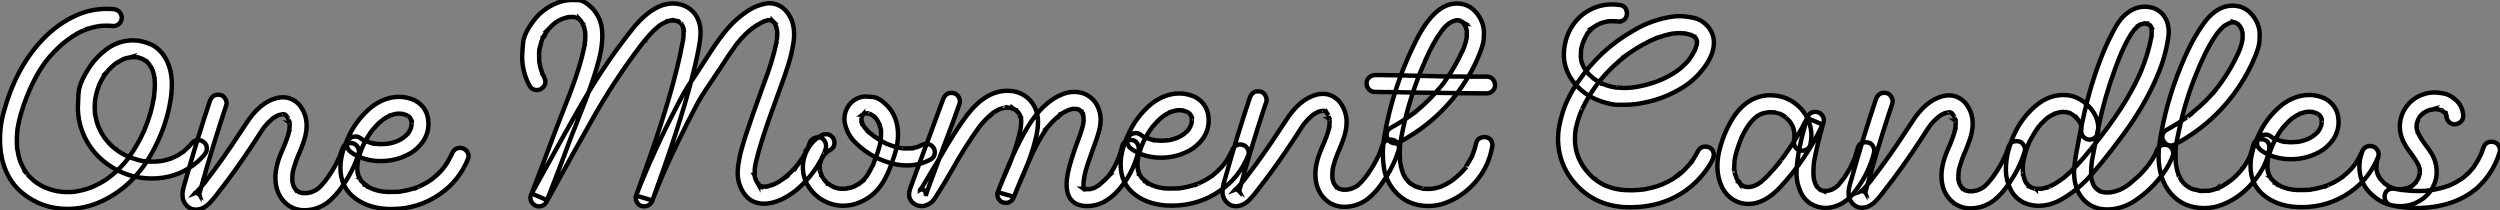 <?xml version="1.0" standalone="no"?>
<svg xmlns="http://www.w3.org/2000/svg" viewBox="0.004 2.004 564.461 47.47"><rect x="0.004" y="2.004" width="564.461" height="47.47" fill="#808080" stroke="none"/><path d="M15.86-0.08L15.86-0.08Q10.04-0.08 5.58-3.77L5.58-3.77Q3.69-5.36 2.52-7.57L2.52-7.57Q0.66-11.07 0.66-15.78L0.66-15.78Q0.66-19.39 1.78-22.91L1.78-22.91Q4.73-33.00 11.13-39.18L11.13-39.18Q14.19-42.14 18.05-43.86L18.05-43.86Q21.25-45.25 24.77-45.25L24.77-45.25Q25.51-45.25 26.25-45.20L26.25-45.20Q27.97-44.98 28.16-43.26L28.16-43.26Q28.14-42.49 27.59-41.93Q27.04-41.37 26.22-41.37L26.22-41.37Q25.54-41.45 24.83-41.45L24.83-41.45Q23.87-41.45 23.13-41.37L23.13-41.37L23.11-41.37L23.02-41.34Q22.86-41.34 22.48-41.26L22.48-41.26Q21.08-40.99 19.77-40.47L19.77-40.47L19.93-40.55Q19.93-40.52 19.88-40.51Q19.82-40.50 19.80-40.48Q19.77-40.47 19.66-40.41L19.66-40.41Q18.07-39.81 16.05-38.34L16.05-38.34L15.09-37.60Q13.62-36.39 12.11-34.70L12.11-34.70Q9.54-31.88 7.44-27.15L7.44-27.15L7.36-26.99L6.62-25.18Q5.17-21.49 4.62-18.21L4.62-18.21L4.65-18.29Q4.59-18.18 4.59-17.80L4.59-17.80L4.57-17.72Q4.46-16.52 4.46-16.05L4.46-16.05Q4.46-14.74 4.51-13.95L4.51-13.95L4.51-13.81L4.68-12.99Q4.84-11.92 5.22-10.86L5.22-10.86L5.25-10.77Q5.25-10.69 5.33-10.61L5.33-10.61L5.33-10.53L5.30-10.64Q5.80-9.43 6.59-8.23L6.59-8.23L6.70-8.07L6.59-8.20Q6.64-8.20 6.73-8.07L6.73-8.07Q7.08-7.55 8.18-6.56L8.18-6.56L8.23-6.54Q8.26-6.48 8.30-6.45Q8.34-6.43 8.37-6.40Q8.39-6.37 8.42-6.37L8.42-6.37L8.26-6.45Q9.87-5.30 10.88-4.89L10.88-4.89Q10.77-4.95 10.72-4.95L10.72-4.95L11.32-4.73Q12.77-4.18 14.14-3.99L14.14-3.99L14-4.02L14.11-4.02Q14.16-3.99 14.23-3.98Q14.30-3.96 14.44-3.96L14.44-3.96Q14.93-3.88 15.75-3.88L15.75-3.88Q16.71-3.88 17.20-3.94L17.20-3.94L17.34-3.94Q17.36-3.96 17.42-3.96L17.42-3.96L17.50-3.96L17.39-3.94Q19.03-4.18 20.95-4.81L20.95-4.81Q20.95-4.84 21-4.85Q21.05-4.87 21.08-4.88Q21.11-4.89 21.25-4.95L21.25-4.95L21.14-4.89Q23.19-5.71 24.99-6.97L24.99-6.97L25.13-7.08Q25.29-7.16 25.40-7.27L25.40-7.27L25.29-7.19Q27.13-8.59 28.74-10.42L28.74-10.42L29.04-10.80L28.93-10.66L29.15-10.91Q30.95-13.26 32.40-16.08L32.40-16.08L33.17-17.69Q33.25-17.80 33.25-17.88L33.25-17.88L33.25-17.80L33.20-17.72Q33.20-17.80 33.30-17.99L33.30-17.99Q34.81-21.60 35.36-24.99L35.36-24.99Q35.38-24.99 35.40-25.09Q35.41-25.18 35.41-25.24L35.41-25.24L35.41-25.16Q35.63-27.13 35.63-28.22L35.63-28.22Q35.63-28.77 35.57-29.29L35.57-29.29L35.57-29.59L35.55-29.61L35.57-29.59L35.57-29.45Q35.46-30.38 35.16-31.25L35.16-31.25L35.11-31.42Q34.97-31.80 34.56-32.43L34.56-32.43L34.54-32.48Q34.40-32.62 34.40-32.70L34.40-32.70L34.40-32.68L34.48-32.57Q34.26-32.87 34.02-33.11L34.02-33.11Q33.91-33.20 33.84-33.28Q33.77-33.36 33.74-33.41L33.74-33.41L33.71-33.44L33.74-33.44L33.85-33.33L33.82-33.36Q33.77-33.36 33.73-33.39Q33.69-33.41 33.28-33.69L33.28-33.69Q32.98-33.88 32.68-34.02L32.68-34.02L32.84-33.93L32.76-33.96Q32.68-33.96 32.65-33.99Q32.62-34.02 32.59-34.04L32.59-34.04L31.53-34.32L31.53-34.34L31.69-34.32Q31.69-34.29 31.66-34.29L31.66-34.29L31.01-34.34Q30.35-34.34 29.97-34.29L29.97-34.29L30.08-34.32L30.05-34.29L29.94-34.29Q29.80-34.23 29.71-34.23Q29.61-34.23 29.61-34.21L29.61-34.21L29.09-34.10L28.44-33.88L28.52-33.93L28.57-33.93L28.55-33.91Q28.52-33.88 28.41-33.82L28.41-33.82Q27.54-33.41 26.74-32.87L26.74-32.87L26.82-32.92Q26.80-32.92 26.74-32.87L26.74-32.87Q26.50-32.62 26.41-32.62L26.41-32.62Q25.76-32.07 25.27-31.53L25.27-31.53L24.91-31.14Q24.91-31.12 24.88-31.09Q24.86-31.06 24.84-31.04Q24.83-31.01 24.77-30.94Q24.72-30.87 24.69-30.87L24.69-30.87L24.80-30.98Q23.95-29.94 23.16-28.33L23.16-28.33L23.08-28.16L23.16-28.33L23.16-28.30Q23.00-28 22.91-27.67L22.91-27.67Q22.50-26.63 22.29-25.51L22.29-25.51L22.18-24.99L22.15-24.83Q22.04-23.82 22.04-22.83L22.04-22.83Q22.07-22.26 22.12-21.71L22.12-21.71L22.12-21.55L22.09-21.60L22.09-21.68L22.12-21.66L22.12-21.52L22.23-21Q22.45-19.71 22.89-18.65L22.89-18.65L22.91-18.57Q22.83-18.68 22.83-18.76L22.83-18.76L23.05-18.29Q23.49-17.25 24.12-16.35L24.12-16.35L24.39-15.97L24.25-16.13L24.34-16.05Q25.48-14.55 26.50-13.78L26.50-13.78Q26.63-13.64 26.69-13.64L26.69-13.64L26.69-13.62Q26.66-13.62 26.52-13.75L26.52-13.75L26.50-13.78Q26.58-13.70 26.69-13.64L26.69-13.64Q27.67-12.77 29.67-11.87L29.67-11.87L29.72-11.81L29.56-11.89L29.61-11.89L29.72-11.81Q29.91-11.76 30.08-11.68L30.08-11.68Q31.61-11.18 32.13-11.05L32.13-11.05L33.06-10.86Q33.20-10.86 33.30-10.83L33.30-10.83Q33.22-10.83 33.17-10.86L33.17-10.86L33.14-10.86Q34.10-10.75 35.08-10.75L35.08-10.75Q36.34-10.75 36.67-10.88L36.67-10.88L36.45-10.80Q36.72-10.88 37.05-10.88L37.05-10.88Q37.82-11.02 38.55-11.24L38.55-11.24L39.24-11.46L39.32-11.51L39.57-11.59Q39.32-11.51 39.32-11.48L39.32-11.48Q39.35-11.48 39.42-11.53Q39.48-11.57 39.51-11.57Q39.54-11.57 39.57-11.59L39.57-11.59Q40.71-12.06 41.48-12.63L41.48-12.63Q41.81-12.80 42-12.99L42-12.99L41.81-12.82Q41.92-12.85 42.08-12.99L42.08-12.99L42.49-13.40Q43.39-14.16 44.13-15.07L44.13-15.07Q44.63-15.59 45.31-15.59L45.31-15.59Q45.39-15.59 45.84-15.56Q46.29-15.53 46.83-15.01Q47.36-14.49 47.36-13.84L47.36-13.84Q47.36-13.73 47.32-13.32Q47.28-12.91 46.79-12.30L46.79-12.30Q45.72-11.02 44.41-10.04L44.41-10.04Q40.28-6.95 34.95-6.95L34.95-6.95Q29.31-6.95 24.75-10.31L24.75-10.31Q21.93-12.39 20.21-15.45L20.21-15.45Q18.24-19.06 18.24-23.08L18.24-23.08Q18.24-23.57 18.38-26.10Q18.51-28.63 21.11-32.43L21.11-32.43Q22.56-34.51 24.64-36.07L24.64-36.07Q27.40-38.14 30.71-38.14L30.71-38.14Q32.65-38.14 34.73-37.23Q36.80-36.31 38.17-33.85L38.17-33.85Q39.46-31.36 39.46-28.33L39.46-28.33Q39.46-26.28 39.10-24.25L39.10-24.25Q38.28-19.50 36.18-15.12L36.18-15.12Q31.80-5.58 23.54-1.78L23.54-1.78Q19.85-0.08 15.86-0.08ZM69.37 0.22L69.37 0.22Q67.40 0.22 65.73-0.90L65.73-0.90Q62.84-3.09 62.84-7.16L62.84-7.16Q62.84-9.90 64.48-13.51L64.48-13.51Q65.60-16.05 65.93-17.61L65.93-17.61L66.01-18.07L66.01-17.94L65.98-17.94L66.01-18.10L66.06-19.06Q66.04-19.25 66.04-19.44Q66.04-19.63 66.01-19.63L66.01-19.63L66.04-19.61Q66.04-19.55 66.04-19.44L66.04-19.44Q66.04-19.52 66.01-19.58L66.01-19.58Q65.95-19.88 65.90-20.03Q65.84-20.18 65.84-20.22Q65.84-20.26 65.84-20.28Q65.84-20.29 65.82-20.34L65.82-20.34Q65.82-20.21 65.87-20.21L65.87-20.21Q65.84-20.21 65.79-20.37L65.79-20.37Q65.76-20.40 65.75-20.45Q65.73-20.51 65.71-20.51L65.71-20.51L65.46-21Q65.46-20.95 65.49-20.92L65.49-20.92L65.54-20.86L65.05-21.38L65.21-21.25L64.83-21.46L65.02-21.38L64.61-21.49Q64.70-21.49 64.70-21.46L64.70-21.46L64.50-21.46Q64.31-21.46 64.04-21.38Q63.77-21.30 63.52-21.25L63.52-21.25L63.36-21.16Q63.16-21.11 62.34-20.59L62.34-20.59L62.23-20.51L62.32-20.56L62.21-20.48Q61.06-19.50 60.51-18.79L60.51-18.79L60.59-18.89L60.54-18.81Q60.13-18.40 58.05-15.12L58.05-15.12Q53.95-8.86 50.12-3.99L50.12-3.99Q49.85-3.66 49.60-3.31L49.60-3.31Q48.84-2.30 47.96-1.39L47.96-1.39Q46.51 0.08 44.87 0.08L44.87 0.08Q43.78 0.08 42.96-0.68L42.96-0.68Q41.86-1.70 41.86-3.28L41.86-3.28Q41.86-4.24 42.36-5.85L42.36-5.85Q42.38-5.99 42.44-6.10L42.44-6.10Q45.23-16.05 48.07-24.50L48.07-24.50Q48.62-25.87 49.90-25.87L49.90-25.87Q51.05-25.87 51.57-24.88L51.57-24.88Q51.82-24.45 51.82-23.98L51.82-23.98Q51.82-23.71 51.73-23.43L51.73-23.43L50.94-21.03Q48.37-13.15 46.35-5.91L46.35-5.91L46.16-5.25L45.69-3.55L45.66-3.36L45.69-3.55L45.66-3.31L45.66-3.20Q45.64-3.23 45.64-3.31L45.64-3.31L45.66-3.20L45.58-3.36Q45.61-3.36 45.64-3.34L45.64-3.34L45.66-3.28Q45.58-3.34 45.57-3.36Q45.55-3.39 45.53-3.42L45.53-3.42Q45.28-3.66 45.06-3.69L45.06-3.69L44.76-3.69L44.87-3.72L44.71-3.66L44.76-3.72Q44.82-3.75 44.88-3.77Q44.95-3.80 44.98-3.80L44.98-3.80L44.87-3.72Q45.80-4.65 46.84-5.96L46.84-5.96L47.11-6.32Q51.16-11.57 54.71-17.06L54.71-17.06L56.08-19.11Q59.20-24.12 63.19-25.13L63.19-25.13Q63.88-25.29 64.50-25.29L64.50-25.29Q66.64-25.29 68.22-23.60L68.22-23.60Q69.89-21.55 69.89-18.92L69.89-18.92Q69.89-17.36 69.37-15.70L69.37-15.70Q68.88-14.19 68.25-12.71L68.25-12.71Q67.51-11.10 67.02-9.38L67.02-9.38Q66.75-8.50 66.75-8.18L66.75-8.18L66.72-8.07L66.75-8.26L66.72-8.18L66.72-7.98Q66.66-7.66 66.66-7.03L66.66-7.03Q66.66-6.84 66.66-6.63Q66.66-6.43 66.66-6.34L66.66-6.34L66.69-6.26L66.72-6.04Q66.83-5.55 66.87-5.46Q66.91-5.36 66.92-5.33Q66.94-5.30 66.94-5.28L66.94-5.28L66.86-5.41Q67.07-4.98 67.32-4.57L67.32-4.57L67.27-4.65Q67.24-4.65 67.27-4.65L67.27-4.65L67.79-4.13L67.62-4.24Q67.89-4.05 67.89-4.05L67.89-4.05L68.28-3.86L68.33-3.80Q68.30-3.80 68.28-3.81Q68.25-3.83 68.21-3.84Q68.17-3.86 68.14-3.87Q68.11-3.88 68.14-3.88L68.14-3.88L68.20-3.88L68.39-3.80L69.04-3.64L69.07-3.61L69.04-3.64Q69.02-3.64 68.99-3.64Q68.96-3.64 68.95-3.65Q68.93-3.66 68.82-3.66L68.82-3.66L69.56-3.64Q69.84-3.64 69.92-3.65Q70-3.66 70.05-3.66L70.05-3.66L69.92-3.64L70.85-3.83Q71.18-3.99 71.34-3.99L71.34-3.99L71.18-3.96L71.31-4.02Q71.56-4.07 72.21-4.48L72.21-4.48Q72.41-4.65 72.46-4.65L72.46-4.65Q72.43-4.65 72.41-4.62Q72.38-4.59 72.30-4.54L72.30-4.54L72.32-4.57Q72.35-4.57 72.38-4.59Q72.41-4.62 72.43-4.62L72.43-4.62Q72.87-5.00 73.36-5.54Q73.86-6.07 73.88-6.13L73.88-6.13L73.94-6.21L74.65-7.14Q76.21-9.38 77.16-11.51L77.16-11.51L77.33-11.84L77.96-13.59Q78.42-14.96 79.76-14.96L79.76-14.96Q80.91-14.96 81.46-14L81.46-14Q81.70-13.54 81.70-13.10L81.70-13.10Q81.70-12.82 81.62-12.55L81.62-12.55Q80.45-8.72 77.96-5.22L77.96-5.22Q76.59-3.12 74.62-1.53L74.62-1.53Q72.21 0.22 69.37 0.22ZM89.09-0.05L89.09-0.05Q84.16-0.05 80.94-2.41L80.94-2.41Q77.52-4.89 77.52-9.38L77.52-9.38Q77.52-12.36 79.13-15.86L79.13-15.86Q80.96-20.15 84.57-23.11L84.57-23.11Q87.55-25.38 90.81-25.38L90.81-25.38Q92.59-25.38 94.34-24.58L94.34-24.58Q97.40-22.91 97.40-19.25L97.40-19.25Q97.40-17.23 96.25-15.42L96.25-15.42Q94.86-13.40 92.75-12.33L92.75-12.33Q89.93-10.88 86.63-10.88L86.63-10.88Q82.77-10.88 79.90-12.88L79.90-12.88Q79.00-13.59 79.00-14.49L79.00-14.49Q79.00-14.98 79.24-15.50L79.24-15.50Q79.82-16.43 80.94-16.43L80.94-16.43Q81.46-16.43 81.89-16.16L81.89-16.16Q82.61-15.59 83.18-15.39L83.18-15.39L82.99-15.50L83.29-15.37Q84.68-14.82 85.29-14.82L85.29-14.82L85.37-14.79L85.26-14.79L85.26-14.82L85.37-14.79L85.59-14.79Q86.00-14.71 86.82-14.71L86.82-14.71L88.10-14.79L87.94-14.79Q88.79-14.79 90.37-15.39L90.37-15.39Q90.26-15.34 90.21-15.34L90.21-15.34L90.59-15.50Q90.95-15.64 91.82-16.21L91.82-16.21L91.74-16.16L91.77-16.19Q91.79-16.19 91.82-16.23Q91.85-16.27 91.93-16.31Q92.01-16.35 92.34-16.68L92.34-16.68Q92.56-16.84 92.75-17.12L92.75-17.12L92.83-17.17Q92.80-17.14 92.79-17.12Q92.78-17.09 92.76-17.06Q92.75-17.04 92.72-17.04L92.72-17.04L92.75-17.09Q92.91-17.25 93.35-18.07L93.35-18.07L93.30-17.96Q93.30-17.99 93.34-18.10Q93.38-18.21 93.41-18.29Q93.43-18.38 93.46-18.40L93.46-18.40L93.57-18.87L93.52-18.73L93.57-18.95L93.57-19.03Q93.60-19.17 93.60-19.55L93.60-19.55Q93.60-19.71 93.63-19.71L93.63-19.71L93.63-19.55Q93.60-19.61 93.58-19.74Q93.57-19.88 93.52-20.02L93.52-20.02L93.52-20.07Q93.46-20.13 93.45-20.21Q93.43-20.29 93.43-20.32L93.43-20.32L93.41-20.34L93.49-20.18Q93.41-20.37 93.30-20.54L93.30-20.54L93.19-20.75L93.27-20.62L92.91-21Q92.97-20.95 92.97-20.92L92.97-20.92L92.91-20.97Q92.83-21.03 92.75-21.07Q92.67-21.11 92.63-21.15Q92.59-21.19 92.56-21.19L92.56-21.19L92.39-21.27L92.07-21.38Q91.90-21.44 91.78-21.46Q91.66-21.49 91.57-21.52Q91.49-21.55 91.46-21.57L91.46-21.57L91.41-21.57L91.46-21.55L91.60-21.55Q91.05-21.60 90.67-21.60L90.67-21.60Q90.37-21.60 90.07-21.55L90.07-21.55L90.23-21.57Q89.69-21.49 89.06-21.27L89.06-21.27L88.76-21.16L88.76-21.19L88.87-21.22Q87.99-20.84 87.20-20.29L87.20-20.29L87.04-20.21L87.09-20.23L86.82-19.99Q85.97-19.33 84.98-18.16L84.98-18.16Q84.96-18.16 84.93-18.12Q84.90-18.07 84.88-18.05Q84.85-18.02 84.85-17.99L84.85-17.99L84.82-17.96L84.82-17.99L84.90-18.10Q83.70-16.54 82.82-14.77L82.82-14.77L82.47-14.03L82.55-14.19L82.14-13.18Q81.70-12.00 81.48-10.91L81.48-10.91L81.40-10.47L81.40-10.64L81.43-10.66L81.43-10.58Q81.38-10.47 81.32-9.43L81.32-9.43Q81.32-8.94 81.38-8.45L81.38-8.45L81.35-8.59Q81.35-8.53 81.40-8.42L81.40-8.42L81.40-8.23L81.48-7.90L81.54-7.85L81.54-7.71L81.65-7.46L81.62-7.46L81.57-7.60Q81.95-6.84 82.11-6.59L82.11-6.59L82.22-6.40Q82.20-6.40 82.18-6.43Q82.17-6.45 82.17-6.47Q82.17-6.48 82.09-6.56L82.09-6.56L82.11-6.56L82.41-6.23L83.04-5.61Q83.10-5.55 83.13-5.55L83.13-5.55L83.13-5.52L83.02-5.61L82.99-5.61L82.99-5.63Q83.02-5.63 83.04-5.61Q83.07-5.58 83.13-5.55L83.13-5.55Q83.32-5.44 83.48-5.28L83.48-5.28Q84.55-4.65 84.63-4.65L84.63-4.65L84.68-4.62L84.49-4.70Q84.55-4.70 84.63-4.66Q84.71-4.62 84.79-4.59L84.79-4.59Q85.48-4.32 86.19-4.16L86.19-4.16L86.71-4.07L86.93-4.02L86.87-4.02Q86.82-4.02 86.68-4.07L86.68-4.07Q87.25-3.94 87.86-3.94L87.86-3.94L88.07-3.91Q90.13-3.91 90.48-3.94L90.48-3.94L90.92-3.99L91.03-3.99L90.95-3.96L90.84-3.96L90.97-3.99Q92.53-4.21 94.04-4.68L94.04-4.68L94.96-5.00L94.80-4.92Q94.80-4.95 94.86-4.95Q94.91-4.95 95.05-5.03Q95.18-5.11 95.32-5.17L95.32-5.17Q96.80-5.80 98.08-6.73L98.08-6.73L98.22-6.81L98.03-6.67L98.16-6.78Q98.30-6.84 98.44-7L98.44-7Q99.42-7.77 100.27-8.70L100.27-8.70L100.73-9.24L100.93-9.49Q100.98-9.60 101.06-9.68L101.06-9.68Q101.75-10.58 102.57-12.25L102.57-12.25L102.70-12.50L102.62-12.33L102.68-12.50Q103.25-13.86 104.54-13.86L104.54-13.86Q105.60-13.86 106.20-12.91L106.20-12.91Q106.45-12.47 106.45-12.00L106.45-12.00Q106.45-11.73 106.37-11.46L106.37-11.46Q104.34-6.43 100.02-3.45L100.02-3.45Q95.16-0.05 89.09-0.05Z" fill="white" stroke="black" transform="translate(0 0) scale(1 1) translate(-0.656 49.254)"/><path d="M26.44 0.11L26.44 0.11Q25.35 0.11 24.80-0.85L24.80-0.85Q24.55-1.29 24.55-1.75L24.55-1.75Q24.55-2.02 24.64-2.30L24.64-2.30Q25.27-4.02 25.87-5.77L25.87-5.77Q32.02-22.59 34.48-33.66L34.48-33.66L35.22-37.30Q35.22-37.52 35.27-37.63L35.27-37.63L35.27-37.49L35.25-37.46Q35.25-37.71 35.33-38.17L35.33-38.17Q35.36-38.53 35.36-39.21L35.36-39.21Q35.36-39.68 35.33-39.73L35.33-39.73Q35.33-39.92 35.36-39.92L35.36-39.92L35.38-39.76L35.36-39.76Q35.27-39.92 35.26-40.09Q35.25-40.25 35.19-40.39L35.19-40.39L35.19-40.47Q35.11-40.55 35.11-40.63L35.11-40.63L35.08-40.69L35.16-40.55L35.03-40.82Q34.89-41.04 34.89-41.15L34.89-41.15Q34.89-41.13 34.90-41.11Q34.92-41.10 34.95-41.07L34.95-41.07L34.95-41.04L34.92-41.04L34.51-41.40L34.51-41.43Q34.51-41.40 34.62-41.34L34.62-41.34Q34.51-41.40 34.41-41.47Q34.32-41.54 34.22-41.59Q34.13-41.64 34.13-41.67L34.13-41.67L34.13-41.70L34.15-41.70Q34.18-41.67 34.22-41.66Q34.26-41.64 34.26-41.62L34.26-41.62L34.13-41.64L33.58-41.81L33.36-41.84L33.55-41.84L33.09-41.86Q32.95-41.86 32.84-41.84L32.84-41.84Q32.54-41.84 32.51-41.86L32.51-41.86L32.68-41.89Q32.68-41.86 32.65-41.86L32.65-41.86Q32.35-41.86 31.53-41.59L31.53-41.59L31.28-41.48L31.45-41.56Q30.60-41.18 30.00-40.77L30.00-40.77Q30.00-40.74 29.94-40.71Q29.89-40.69 29.85-40.65Q29.80-40.61 29.78-40.61L29.78-40.61L29.75-40.58L29.89-40.69Q28.30-39.40 27.02-37.84L27.02-37.84L26.69-37.46L26.69-37.43Q26.66-37.43 26.58-37.30L26.58-37.30L25.84-36.39Q19.55-28.14 14.49-19.06L14.49-19.06Q11.65-14.11 4.35-0.79L4.35-0.79Q3.80 0.11 2.73 0.11L2.73 0.11Q1.56 0.11 0.98-1.01L0.98-1.01Q0.77-1.39 0.77-1.78L0.77-1.78Q0.77-2.05 0.88-2.32L0.88-2.32Q3.69-9.60 6.40-16.90L6.40-16.90L7.98-20.97Q11.70-30.11 12.77-35.16L12.77-35.16Q13.04-36.20 13.04-36.61L13.04-36.61L13.07-36.64L13.07-36.61L13.04-36.61L13.04-36.50Q13.18-37.43 13.18-38.36L13.18-38.36Q13.18-38.83 13.13-39.29L13.13-39.29L13.13-39.32L13.10-39.38L13.10-39.46Q12.88-40.58 12.77-40.66L12.77-40.66L12.77-40.74L12.74-40.80L12.77-40.74Q12.77-40.69 12.80-40.69L12.80-40.69Q12.77-40.69 12.76-40.73Q12.74-40.77 12.71-40.80L12.71-40.80L12.71-40.88Q12.69-40.88 12.69-40.91L12.69-40.91L12.30-41.56Q12.30-41.59 12.28-41.62Q12.25-41.64 12.24-41.67Q12.22-41.70 12.20-41.70L12.20-41.70L12.30-41.56L12.11-41.84Q12.03-41.89 12.00-41.92Q11.98-41.95 11.79-42.16L11.79-42.16L11.79-42.19L11.89-42.08L11.27-42.46L11.05-42.52Q10.80-42.60 10.77-42.60Q10.75-42.60 10.72-42.63L10.72-42.63L10.39-42.66Q9.79-42.66 9.54-42.63L9.54-42.63L9.49-42.63Q9.32-42.57 9.16-42.57L9.16-42.57L9.11-42.55Q8.50-42.41 7.90-42.19L7.90-42.19L8.07-42.25L7.79-42.14L7.52-42Q7.03-41.78 6.62-41.48L6.62-41.48L6.29-41.29L6.40-41.37L6.43-41.37L6.13-41.13Q5.55-40.66 5.06-40.11L5.06-40.11Q5.03-40.11 4.99-40.04Q4.95-39.98 4.84-39.87L4.84-39.87L4.70-39.73L4.73-39.73L4.79-39.84Q3.69-38.28 3.50-37.71L3.50-37.71Q3.50-37.73 3.51-37.78Q3.53-37.82 3.55-37.84L3.55-37.84L3.55-37.90L3.58-37.90L3.53-37.84Q3.47-37.76 3.25-37.05L3.25-37.05L2.84-35.49L2.82-35.33L2.82-35.16L2.79-35.14Q2.79-34.95 2.73-34.40L2.73-34.40Q2.73-33.33 2.76-32.79L2.76-32.79L2.79-32.57L2.82-32.29Q2.98-31.25 3.36-30.21L3.36-30.21L3.42-30.00Q3.45-30.00 3.45-29.97L3.45-29.97L3.42-29.97L3.39-30.11L3.61-29.61Q3.75-29.29 3.91-28.98L3.91-28.98Q4.16-28.52 4.16-28.08L4.16-28.08Q4.16-27.02 3.17-26.39L3.17-26.39Q2.73-26.14 2.27-26.14L2.27-26.14Q1.15-26.14 0.57-27.13L0.57-27.13Q-1.09-30.30-1.09-33.71L-1.09-33.71Q-1.09-34.37-0.88-36.78Q-0.66-39.18 2.02-42.46L2.02-42.46Q3.55-44.24 5.82-45.39L5.82-45.39Q7.98-46.48 10.25-46.48L10.25-46.48Q10.36-46.48 11.62-46.46Q12.88-46.43 14.77-44.60L14.77-44.60Q16.63-42.55 16.93-39.92L16.93-39.92Q17.01-39.10 17.01-38.28L17.01-38.28Q17.01-36.45 16.52-34.13L16.52-34.13Q15.31-28.77 11.57-19.61L11.57-19.61Q9.93-15.56 8.42-11.40L8.42-11.40Q6.51-6.32 4.54-1.29L4.54-1.29L1.07-2.79L2.43-5.25Q9.19-17.58 12.88-23.93L12.88-23.93Q17.72-32.24 23.68-39.76L23.68-39.76Q27.04-44.05 30.60-45.31L30.60-45.31Q31.77-45.69 32.92-45.69L32.92-45.69Q34.02-45.69 35.08-45.36L35.08-45.36Q37.87-44.35 38.83-41.59L38.83-41.59Q39.18-40.50 39.18-39.40L39.18-39.40L39.18-38.53Q39.10-36.56 37.90-31.50L37.90-31.50Q35.44-20.95 29.56-4.70L29.56-4.70Q28.93-2.98 28.33-1.23L28.33-1.23L24.64-2.30L25.65-4.87Q29.91-15.23 35.41-25.46L35.41-25.46Q36.53-27.43 37.41-28.55L37.41-28.55Q38.17-29.70 41.51-34.86L41.51-34.86Q43.20-37.52 45.21-39.91Q47.22-42.30 49.90-44.05L49.90-44.05Q51.65-45.20 53.73-45.64L53.73-45.64Q54.25-45.75 54.77-45.75L54.77-45.75Q56.27-45.75 57.67-44.79L57.67-44.79Q60.32-42.66 60.32-38.64L60.32-38.64Q60.32-37.79 60.18-36.91L60.18-36.91Q59.80-34.40 59.04-31.96Q58.27-29.53 57.39-27.15L57.39-27.15L55.97-23.24Q52.77-14.52 51.71-9.95L51.71-9.95L51.46-8.67L51.52-8.89Q51.49-8.86 51.49-8.71Q51.49-8.56 51.43-8.34L51.43-8.34Q51.41-7.88 51.41-6.92L51.41-6.92L51.41-6.70Q51.38-6.75 51.38-6.95L51.38-6.95L51.35-7Q51.38-7 51.39-6.95Q51.41-6.89 51.41-6.75L51.41-6.75L51.60-6.04L51.65-5.99L51.65-5.91L51.60-6.07Q51.71-5.69 52.14-5.03L52.14-5.03L52.23-4.87L52.23-4.89Q52.17-4.89 52.17-4.95L52.17-4.95Q52.45-4.65 52.47-4.62Q52.50-4.59 52.58-4.54Q52.66-4.48 52.69-4.48L52.69-4.48L52.50-4.59Q52.80-4.38 52.83-4.38L52.83-4.38L52.83-4.35L52.72-4.40L52.64-4.40L52.64-4.46L52.66-4.46Q52.80-4.46 52.96-4.38L52.96-4.38L53.10-4.38L53.13-4.35L53.05-4.35Q52.96-4.35 52.96-4.38L52.96-4.38L53.13-4.35L53.98-4.35Q54.03-4.38 54.22-4.38L54.22-4.38L54.20-4.35L53.98-4.32Q53.95-4.32 53.95-4.35L53.95-4.35L54.55-4.48Q54.85-4.54 55.15-4.65L55.15-4.65Q55.32-4.65 55.64-4.81L55.64-4.81L55.45-4.73L55.56-4.79Q56.25-5.00 57.37-5.77L57.37-5.77L57.83-6.10L57.86-6.10L57.70-5.99L57.80-6.07Q59.75-7.57 61.03-9.19L61.03-9.19L61.14-9.30L61.14-9.32L61.03-9.16L61.03-9.19Q62.26-10.69 63.33-12.80L63.33-12.80Q63.38-12.99 63.44-13.04L63.44-13.04L63.44-13.02Q63.41-12.96 63.40-12.92Q63.38-12.88 63.37-12.85Q63.36-12.82 63.33-12.82L63.33-12.82Q63.41-12.91 63.79-14.11L63.79-14.11Q64.04-14.90 64.72-15.23L64.72-15.23Q65.16-15.48 65.68-15.48L65.68-15.48Q66.80-15.48 67.29-14.52L67.29-14.52Q67.54-14.05 67.54-13.54L67.54-13.54Q67.54-12.55 66.34-10.34L66.34-10.34Q64.83-7.49 62.56-5.20L62.56-5.20Q60.40-2.87 57.53-1.48L57.53-1.48Q55.40-0.49 53.54-0.49L53.54-0.49Q50.39-0.49 48.78-3.14L48.78-3.14Q47.58-5.14 47.58-7.38L47.58-7.38Q47.58-10.31 49.22-15.39L49.22-15.39Q50.53-19.47 53.54-27.75L53.54-27.75Q55.32-32.27 56.36-37.00L56.36-37.00L56.38-37.16Q56.38-37.41 56.44-37.46L56.44-37.46L56.41-37.41Q56.52-38.17 56.52-39.29L56.52-39.29Q56.38-40.06 56.27-40.39L56.27-40.39L56.27-40.47Q56.19-40.55 56.19-40.63L56.19-40.63L56.16-40.69L56.25-40.55Q56.11-40.77 56.03-40.99L56.03-40.99Q55.81-41.32 55.81-41.37L55.81-41.37L55.78-41.43Q55.78-41.40 55.81-41.38Q55.84-41.37 55.85-41.33Q55.86-41.29 55.89-41.29L55.89-41.29L55.89-41.26Q55.86-41.26 55.84-41.32L55.84-41.32Q55.70-41.43 55.56-41.59L55.56-41.59L55.48-41.70L55.48-41.73L55.62-41.59Q55.59-41.59 55.54-41.63Q55.48-41.67 55.40-41.73Q55.32-41.78 55.23-41.82Q55.15-41.86 55.13-41.89L55.13-41.89L55.15-41.89Q55.23-41.81 55.26-41.81L55.26-41.81L54.91-41.92L54.41-41.92L54.36-41.89L53.87-41.78Q53.84-41.75 53.79-41.74Q53.73-41.73 53.66-41.70Q53.59-41.67 53.57-41.67L53.57-41.67L53.51-41.64L53.62-41.70L53.27-41.54Q52.91-41.37 52.55-41.15L52.55-41.15Q51.43-40.55 51.19-40.30L51.19-40.30Q51.00-40.17 50.97-40.15Q50.94-40.14 50.91-40.14L50.91-40.14L50.97-40.14L51.05-40.22L50.97-40.17Q49.22-38.86 47.50-36.72L47.50-36.72L47.61-36.86L47.28-36.45Q45.34-33.77 43.56-30.95L43.56-30.95L43.09-30.27Q42.27-28.98 41.40-27.73L41.40-27.73Q39.16-24.53 37.95-22.09L37.95-22.09Q34.29-15.15 31.01-7.79L31.01-7.79L30.65-6.95Q30.65-7.03 30.73-7.11L30.73-7.11L30.68-7.03L30.54-6.70Q29.37-3.99 28.33-1.23L28.33-1.23Q27.78 0.11 26.44 0.11ZM71.37-0.03L71.37-0.03Q68.44-0.03 65.87-1.86L65.87-1.86Q64.15-3.17 63.16-5.06L63.16-5.06Q62.29-6.78 62.29-8.72L62.29-8.72Q62.29-11.02 63.57-13.13L63.57-13.13Q64.67-14.93 66.58-15.97L66.58-15.97Q67.05-16.19 67.48-16.19L67.48-16.19Q68.58-16.19 69.18-15.23L69.18-15.23Q69.43-14.77 69.43-14.30L69.43-14.30Q69.43-13.15 68.44-12.61L68.44-12.61Q68.06-12.44 67.92-12.33L67.92-12.33L67.79-12.22L67.81-12.25Q67.84-12.28 67.95-12.33L67.95-12.33Q67.65-12.11 67.38-11.84L67.38-11.84L67.27-11.70Q67.13-11.54 67.07-11.54L67.07-11.54Q67.18-11.54 67.18-11.65L67.18-11.65L67.16-11.59Q67.05-11.48 67.05-11.46L67.05-11.46L67.02-11.40Q66.80-11.10 66.61-10.77L66.61-10.77L66.50-10.53L66.55-10.69Q66.36-10.25 66.17-9.52L66.17-9.52Q66.17-9.35 66.14-9.30L66.14-9.30L66.14-9.41Q66.14-9.19 66.12-9.11L66.12-9.11L66.12-8.20L66.14-8.15L66.12-8.07L66.09-8.23Q66.12-8.23 66.12-8.20Q66.12-8.18 66.16-8.04Q66.20-7.90 66.20-7.79L66.20-7.79Q66.25-7.55 66.34-7.33L66.34-7.33Q66.36-7.30 66.38-7.25Q66.39-7.19 66.42-7.14L66.42-7.14L66.42-7.05L66.45-7.05L66.39-7.19Q66.39-7.16 66.43-7.05Q66.47-6.95 66.55-6.86L66.55-6.86L66.55-6.78L67.05-5.99Q67.02-5.99 67.02-6.00Q67.02-6.02 66.94-6.13L66.94-6.13Q67.21-5.77 67.54-5.41L67.54-5.41L68.00-5.00L68.00-4.98L68.03-4.98Q68.03-5.00 68.02-5.00Q68.00-5.00 67.96-5.03Q67.92-5.06 67.87-5.11L67.87-5.11Q68.55-4.59 69.32-4.21L69.32-4.21L69.13-4.32Q69.18-4.32 69.26-4.25Q69.34-4.18 69.43-4.18L69.43-4.18Q69.84-4.02 70.52-3.88L70.52-3.88Q70.63-3.88 70.68-3.86L70.68-3.86L70.66-3.88L70.57-3.88Q70.79-3.86 71.34-3.86L71.34-3.86Q71.94-3.86 72.19-3.88L72.19-3.88L72.02-3.88L72.16-3.91Q72.35-3.91 72.35-3.94L72.35-3.94Q73.09-4.05 73.83-4.35L73.83-4.35L73.66-4.29Q73.72-4.32 73.75-4.32Q73.77-4.32 73.80-4.35L73.80-4.35L73.83-4.35Q74.48-4.68 75.03-5.00L75.03-5.00L75.17-5.11L75.14-5.11Q75.11-5.09 75.09-5.06Q75.06-5.03 75.03-5.03L75.03-5.03Q75.69-5.41 76.54-6.48L76.54-6.48L76.45-6.37L76.54-6.48Q76.62-6.56 76.63-6.60Q76.64-6.64 76.67-6.64L76.67-6.64Q76.75-6.81 76.86-6.95L76.86-6.95Q77.36-7.71 78.12-9.24L78.12-9.24L78.15-9.30L78.15-9.24L78.09-9.19L78.15-9.32Q78.26-9.46 78.31-9.73L78.31-9.73Q78.75-10.75 79.26-12.30Q79.76-13.86 79.84-14.71L79.84-14.71L79.87-14.79L79.87-14.82Q79.95-15.61 79.95-16.82L79.95-16.82Q79.93-16.82 79.93-17.06L79.93-17.06L79.93-16.95Q79.93-17.31 79.68-18.10L79.68-18.10Q79.57-18.38 79.57-18.46L79.57-18.46L79.63-18.35L79.63-18.29L79.65-18.29Q79.65-18.32 79.63-18.33Q79.60-18.35 79.57-18.46L79.57-18.46Q79.08-19.41 78.91-19.61L78.91-19.61L78.86-19.66L78.48-20.10L78.23-20.29L78.39-20.15L78.39-20.18Q78.31-20.26 78.29-20.26L78.29-20.26Q77.90-20.54 77.49-20.73L77.49-20.73L77.63-20.67L77.22-20.81Q77.08-20.81 77.05-20.86L77.05-20.86Q76.95-20.86 76.95-20.89L76.95-20.89L76.97-20.89Q77-20.86 77.08-20.86L77.08-20.86Q76.89-20.89 76.37-20.89L76.37-20.89L76.45-20.89L76.26-20.84L75.96-20.70L75.85-20.62L75.91-20.62L75.99-20.73Q75.93-20.64 75.82-20.56L75.82-20.56Q75.80-20.56 75.80-20.54L75.80-20.54Q75.93-20.64 75.93-20.67L75.93-20.67L75.74-20.45L75.61-20.21L75.66-20.40Q75.69-20.40 75.69-20.34L75.69-20.34L75.52-19.85L75.52-19.71Q75.55-19.74 75.55-19.80L75.55-19.80L75.52-19.91L75.55-19.74L75.52-19.61L75.52-19.30Q75.55-19.30 75.55-19.28Q75.55-19.25 75.58-19.20L75.58-19.20Q75.58-19.00 75.63-18.89L75.63-18.89Q75.63-18.68 75.69-18.65L75.69-18.65L75.69-18.57L75.71-18.57Q75.71-18.59 75.69-18.59L75.69-18.59L75.69-18.68L75.66-18.73Q75.88-18.13 76.26-17.66L76.26-17.66Q76.21-17.72 76.21-17.75L76.21-17.75L76.21-17.77Q76.21-17.75 76.23-17.75L76.23-17.75Q76.23-17.64 76.78-17.08Q77.33-16.52 77.96-16.02L77.96-16.02Q77.93-16.05 77.89-16.08Q77.85-16.11 77.85-16.13L77.85-16.13L77.82-16.13L78.31-15.75Q79.68-14.77 81.18-14.03L81.18-14.03L81.51-13.89L81.35-13.97Q81.43-13.95 81.51-13.90Q81.59-13.86 82.50-13.54Q83.40-13.21 84.33-13.07L84.33-13.07L84.60-13.02Q84.49-13.02 84.49-13.04L84.49-13.04L85.26-12.96Q86.30-12.96 86.82-12.99L86.82-12.99L86.90-12.99L86.90-13.02L87.39-13.10Q88.05-13.23 88.35-13.37L88.35-13.37Q88.40-13.40 88.46-13.41Q88.51-13.43 88.55-13.44Q88.59-13.45 88.62-13.48L88.62-13.48L88.65-13.48L88.48-13.43L89.25-13.78Q89.74-14 90.21-14L90.21-14Q91.25-14 91.85-13.04L91.85-13.04Q92.09-12.58 92.09-12.14L92.09-12.14Q92.09-10.99 91.11-10.45L91.11-10.45Q88.62-9.13 85.78-9.13L85.78-9.13Q83.75-9.13 81.76-9.76L81.76-9.76Q77.08-11.18 73.75-14.71L73.75-14.71Q72.24-16.41 71.78-18.62L71.78-18.62Q71.67-19.14 71.67-19.66L71.67-19.66Q71.67-21.30 72.73-22.80L72.73-22.80Q74.35-24.69 76.54-24.69L76.54-24.69Q76.75-24.69 78.13-24.57Q79.52-24.45 81.35-22.61L81.35-22.61Q83.78-20.04 83.78-16.05L83.78-16.05Q83.78-13.37 82.41-9.79L82.41-9.79Q81.70-7.66 80.61-5.71L80.61-5.71Q78.29-1.61 73.80-0.33L73.80-0.33Q72.57-0.03 71.37-0.03ZM126.38 0.05L126.38 0.05Q125.13 0.05 123.98-0.46L123.98-0.46Q122.34-1.42 121.98-3.31L121.98-3.31Q121.84-4.13 121.84-4.95L121.84-4.95Q121.84-5.88 122.09-7.19L122.09-7.19Q122.58-9.90 124.55-15.15L124.55-15.15L124.63-15.37Q125.40-17.36 125.64-18.76L125.64-18.76L125.64-18.92Q125.67-18.98 125.69-19.11Q125.70-19.25 125.70-19.39L125.70-19.39Q125.70-19.55 125.67-19.69L125.67-19.69L125.67-19.99Q125.48-20.70 125.48-20.73L125.48-20.73L125.45-20.73L125.21-21.19Q125.13-21.27 125.13-21.30L125.13-21.30L125.15-21.30Q125.15-21.19 125.23-21.19L125.23-21.19L125.23-21.16Q125.18-21.25 125.15-21.25Q125.13-21.25 125.13-21.30L125.13-21.30L124.91-21.52L124.88-21.55Q124.85-21.55 124.80-21.59Q124.74-21.63 124.67-21.67Q124.61-21.71 124.61-21.74L124.61-21.74L124.63-21.74L124.69-21.68L124.63-21.71Q124.55-21.71 124.28-21.82L124.28-21.82L123.98-21.90L124.11-21.90L124.14-21.88L123.35-21.90Q123.24-21.90 123.16-21.89Q123.07-21.88 122.66-21.75Q122.25-21.63 122.19-21.60Q122.12-21.57 122.09-21.57L122.09-21.57L122.25-21.63L122.09-21.55Q120.75-20.92 120.37-20.54L120.37-20.54Q120.37-20.56 120.39-20.58Q120.42-20.59 120.45-20.60Q120.48-20.62 120.50-20.64L120.50-20.64L120.50-20.67L120.53-20.67L119.41-19.74Q118.51-18.89 117.71-17.94L117.71-17.94Q117.69-17.88 117.65-17.84Q117.61-17.80 117.58-17.76Q117.55-17.72 117.52-17.72L117.52-17.72L117.55-17.75Q117.58-17.77 117.59-17.79Q117.61-17.80 117.62-17.83Q117.63-17.86 117.66-17.86L117.66-17.86Q117.61-17.86 117.11-17.14L117.11-17.14Q115.28-14.52 113.42-10.25L113.42-10.25Q112.96-9.24 112.92-9.16Q112.88-9.08 112.86-9.05Q112.85-9.02 112.83-8.97Q112.82-8.91 112.79-8.86L112.79-8.86L112.79-8.89L112.82-8.94Q112.88-9.00 112.88-9.05L112.88-9.05L112.85-9.00L111.34-5.47Q110.63-3.77 109.95-2.05L109.95-2.05Q109.40-0.68 108.12-0.68L108.12-0.68Q107.00-0.68 106.45-1.64L106.45-1.64Q106.20-2.08 106.20-2.54L106.20-2.54Q106.20-2.82 106.29-3.09L106.29-3.09Q106.67-4.07 107.84-6.86L107.84-6.86Q110.50-12.69 111.40-17.17L111.40-17.17Q111.40-17.25 111.44-17.36Q111.48-17.47 111.48-17.58L111.48-17.58L111.51-17.72L111.48-17.64Q111.59-18.40 111.59-19.14L111.59-19.14L111.56-19.63L111.56-19.52Q111.56-19.82 111.32-20.45L111.32-20.45L111.37-20.34L111.34-20.34L111.34-20.40L111.21-20.67Q111.04-20.84 111.04-20.95L111.04-20.95L110.99-21Q111.02-21 111.02-20.97Q111.02-20.95 111.07-20.89L111.07-20.89Q110.82-21.22 110.52-21.49L110.52-21.49L110.50-21.52Q110.47-21.52 110.46-21.55Q110.44-21.57 110.44-21.60L110.44-21.60L110.41-21.60L110.52-21.52L110.50-21.55Q110.44-21.55 110.36-21.63L110.36-21.63L110.33-21.63Q110.11-21.79 109.89-21.90L109.89-21.90Q109.76-21.96 109.70-22.01L109.70-22.01L109.70-21.98L109.76-21.98L109.84-21.93L109.05-22.18L109.18-22.18L109.21-22.15L108.45-22.18Q108.14-22.18 107.87-22.15L107.87-22.15L107.98-22.18Q107.98-22.15 107.84-22.12Q107.71-22.09 107.63-22.09L107.63-22.09L107.52-22.07Q107.13-21.98 106.75-21.85L106.75-21.85L106.67-21.82L106.50-21.74Q105.88-21.44 105.30-21.03L105.30-21.03Q105.19-20.97 105.19-20.95L105.19-20.95L105.27-21.03L105.16-20.95Q105-20.84 104.51-20.40L104.51-20.40Q103.61-19.61 102.59-18.40L102.59-18.40Q102.54-18.32 102.50-18.28Q102.46-18.24 102.40-18.18L102.40-18.18L102.38-18.16L102.38-18.13L102.38-18.16L102.46-18.24L101.96-17.61Q98.88-13.29 96.30-8.67L96.30-8.67Q94.01-4.65 92.20-1.86L92.20-1.86Q91.41-0.52 89.91-0.05L89.91-0.05Q89.47 0.05 89.09 0.05L89.09 0.05Q87.94 0.05 87.01-0.79L87.01-0.79Q86.27-1.61 86.27-2.49L86.27-2.49Q86.27-2.60 86.32-3.12Q86.38-3.64 86.90-4.95L86.90-4.95L93.98-24.14Q94.53-25.51 95.84-25.51L95.84-25.51Q96.93-25.51 97.51-24.53L97.51-24.53Q97.75-24.09 97.75-23.63L97.75-23.63Q97.75-23.35 97.67-23.08L97.67-23.08Q97.64-23.05 97.63-23.02Q97.62-23.00 97.62-22.94L97.62-22.94Q96.55-19.85 95.38-16.79L95.38-16.79Q94.77-15.26 94.23-13.75L94.23-13.75L90.29-3.14L90.23-2.90Q90.15-2.60 90.02-2.35L90.02-2.35L90.02-2.46Q90.02-2.60 90.07-2.71L90.07-2.71L90.07-2.63Q90.04-2.63 90.04-2.84L90.04-2.84Q90.02-2.90 90.02-2.95Q90.02-3.01 89.99-3.04L89.99-3.04Q89.82-3.50 89.28-3.77L89.28-3.77Q89.03-3.77 88.95-3.80L88.95-3.80Q89.06-3.77 89.09-3.77Q89.11-3.77 89.11-3.75L89.11-3.75L88.89-3.75L89.06-3.80L89.00-3.77Q88.95-3.75 88.94-3.73Q88.92-3.72 88.81-3.69L88.81-3.69L88.95-3.80L88.98-3.80L88.95-3.80L88.76-3.58L88.79-3.64L88.84-3.69Q88.79-3.55 88.74-3.54Q88.70-3.53 88.70-3.50L88.70-3.50Q88.76-3.53 88.91-3.75Q89.06-3.96 89.25-4.27L89.25-4.27L93.11-10.69Q96.91-17.34 99.50-20.67L99.50-20.67Q103.66-25.98 108.45-25.98L108.45-25.98Q109.18-25.98 109.92-25.87L109.92-25.87Q113.18-25.18 114.68-22.23L114.68-22.23Q115.39-20.67 115.39-19.06L115.39-19.06Q115.39-17.28 114.90-15.31L114.90-15.31Q113.91-11.13 111.62-6.02L111.62-6.02Q110.71-4.05 109.95-2.05L109.95-2.05L106.29-3.09Q106.37-3.34 106.48-3.55L106.48-3.55L106.48-3.58Q111.34-16.19 115.04-20.64L115.04-20.64Q118.02-24.31 121.63-25.46L121.63-25.46Q122.58-25.73 123.54-25.73L123.54-25.73Q124.63-25.73 125.70-25.38L125.70-25.38Q128.38-24.28 129.23-21.49L129.23-21.49Q129.53-20.48 129.53-19.44L129.53-19.44Q129.53-19.14 129.45-18.32L129.45-18.32Q129.31-16.82 127.91-13.13L127.91-13.13Q127.56-12.22 127.26-11.29L127.26-11.29Q125.84-7.41 125.75-5.91L125.75-5.91L125.70-5.71Q125.70-5.88 125.75-5.93L125.75-5.93L125.75-5.91Q125.73-5.85 125.73-5.71L125.73-5.71Q125.64-5.55 125.64-4.59L125.64-4.59L125.67-4.38L125.67-4.21Q125.64-4.27 125.64-4.38L125.64-4.38L125.70-4.16Q125.75-4.02 125.75-3.92Q125.75-3.83 125.81-3.80L125.81-3.80L125.81-3.77Q125.81-3.80 125.78-3.84Q125.75-3.88 125.73-4.02L125.73-4.02Q125.73-3.94 125.78-3.87Q125.84-3.80 125.86-3.77L125.86-3.77L125.86-3.72L125.81-3.72Q125.73-3.80 125.73-3.86L125.73-3.86L125.70-3.91L125.95-3.69L125.84-3.83Q125.78-3.83 125.78-3.86L125.78-3.86L125.75-3.86L125.92-3.75Q125.70-3.83 125.67-3.83Q125.64-3.83 125.64-3.86L125.64-3.86L125.78-3.83Q125.95-3.80 125.96-3.79Q125.97-3.77 126.03-3.77L126.03-3.77L126.05-3.75Q125.95-3.75 125.84-3.80L125.84-3.80L125.78-3.80Q125.84-3.83 125.97-3.83L125.97-3.83L126.25-3.80Q126.96-3.80 127.23-3.83L127.23-3.83L127.34-3.83Q127.31-3.80 127.18-3.80L127.18-3.80L127.15-3.80Q127.18-3.80 127.29-3.81Q127.39-3.83 127.91-3.99L127.91-3.99L128.13-4.05L128.08-4.05L127.91-3.96Q128.19-4.13 128.46-4.27Q128.73-4.40 128.97-4.57Q129.20-4.73 129.25-4.73L129.25-4.73L129.23-4.73L129.12-4.65L129.06-4.62L129.25-4.76Q130.35-5.66 131.33-6.75L131.33-6.75L131.44-6.89L131.47-6.89L131.30-6.73L131.66-7.22Q132.45-8.29 133.19-9.93L133.19-9.93L133.27-10.12L133.27-10.06L133.22-9.95L133.22-10.01L133.52-10.72Q134.07-12.00 134.39-13.51L134.39-13.51Q134.61-14.30 135.32-14.63L135.32-14.63Q135.79-14.88 136.31-14.88L136.31-14.88Q137.43-14.88 137.89-13.92L137.89-13.92Q138.14-13.43 138.14-12.91L138.14-12.91Q138.14-12.69 138.09-12.44L138.09-12.44Q136.72-6.64 132.75-2.73L132.75-2.73Q131.52-1.56 130.13-0.82L130.13-0.82Q128.43 0.05 126.38 0.05ZM145.61-0.05L145.61-0.05Q140.68-0.05 137.46-2.41L137.46-2.41Q134.04-4.89 134.04-9.38L134.04-9.38Q134.04-12.36 135.65-15.86L135.65-15.86Q137.48-20.15 141.09-23.11L141.09-23.11Q144.07-25.38 147.33-25.38L147.33-25.38Q149.11-25.38 150.86-24.58L150.86-24.58Q153.92-22.91 153.92-19.25L153.92-19.25Q153.92-17.23 152.77-15.42L152.77-15.42Q151.38-13.40 149.27-12.33L149.27-12.33Q146.45-10.88 143.14-10.88L143.14-10.88Q139.29-10.88 136.42-12.88L136.42-12.88Q135.52-13.59 135.52-14.49L135.52-14.49Q135.52-14.98 135.76-15.50L135.76-15.50Q136.34-16.43 137.46-16.43L137.46-16.43Q137.98-16.43 138.41-16.16L138.41-16.16Q139.13-15.59 139.70-15.39L139.70-15.39L139.51-15.50L139.81-15.37Q141.20-14.82 141.80-14.82L141.80-14.82L141.89-14.79L141.78-14.79L141.78-14.82L141.89-14.79L142.11-14.79Q142.52-14.71 143.34-14.71L143.34-14.71L144.62-14.79L144.46-14.79Q145.30-14.79 146.89-15.39L146.89-15.39Q146.78-15.34 146.73-15.34L146.73-15.34L147.11-15.50Q147.46-15.64 148.34-16.21L148.34-16.21L148.26-16.16L148.29-16.19Q148.31-16.19 148.34-16.23Q148.37-16.27 148.45-16.31Q148.53-16.35 148.86-16.68L148.86-16.68Q149.08-16.84 149.27-17.12L149.27-17.12L149.35-17.17Q149.32-17.14 149.31-17.12Q149.30-17.09 149.28-17.06Q149.27-17.04 149.24-17.04L149.24-17.04L149.27-17.09Q149.43-17.25 149.87-18.07L149.87-18.07L149.82-17.96Q149.82-17.99 149.86-18.10Q149.90-18.21 149.93-18.29Q149.95-18.38 149.98-18.40L149.98-18.40L150.09-18.87L150.04-18.73L150.09-18.95L150.09-19.03Q150.12-19.17 150.12-19.55L150.12-19.55Q150.12-19.71 150.14-19.71L150.14-19.71L150.14-19.55Q150.12-19.61 150.10-19.74Q150.09-19.88 150.04-20.02L150.04-20.02L150.04-20.07Q149.98-20.13 149.97-20.21Q149.95-20.29 149.95-20.32L149.95-20.32L149.93-20.34L150.01-20.18Q149.93-20.37 149.82-20.54L149.82-20.54L149.71-20.75L149.79-20.62L149.43-21Q149.49-20.95 149.49-20.92L149.49-20.92L149.43-20.97Q149.35-21.03 149.27-21.07Q149.19-21.11 149.15-21.15Q149.11-21.19 149.08-21.19L149.08-21.19L148.91-21.27L148.59-21.38Q148.42-21.44 148.30-21.46Q148.18-21.49 148.09-21.52Q148.01-21.55 147.98-21.57L147.98-21.57L147.93-21.57L147.98-21.55L148.12-21.55Q147.57-21.60 147.19-21.60L147.19-21.60Q146.89-21.60 146.59-21.55L146.59-21.55L146.75-21.57Q146.21-21.49 145.58-21.27L145.58-21.27L145.28-21.16L145.28-21.19L145.39-21.22Q144.51-20.84 143.72-20.29L143.72-20.29L143.55-20.21L143.61-20.23L143.34-19.99Q142.49-19.33 141.50-18.16L141.50-18.16Q141.48-18.16 141.45-18.12Q141.42-18.07 141.39-18.05Q141.37-18.02 141.37-17.99L141.37-17.99L141.34-17.96L141.34-17.99L141.42-18.10Q140.22-16.54 139.34-14.77L139.34-14.77L138.99-14.03L139.07-14.19L138.66-13.18Q138.22-12.00 138.00-10.91L138.00-10.91L137.92-10.47L137.92-10.64L137.95-10.66L137.95-10.58Q137.89-10.47 137.84-9.43L137.84-9.43Q137.84-8.94 137.89-8.45L137.89-8.45L137.87-8.59Q137.87-8.53 137.92-8.42L137.92-8.42L137.92-8.23L138.00-7.90L138.06-7.85L138.06-7.71L138.17-7.46L138.14-7.46L138.09-7.60Q138.47-6.84 138.63-6.59L138.63-6.59L138.74-6.40Q138.71-6.40 138.70-6.43Q138.69-6.45 138.69-6.47Q138.69-6.48 138.61-6.56L138.61-6.56L138.63-6.56L138.93-6.23L139.56-5.61Q139.62-5.55 139.64-5.55L139.64-5.55L139.64-5.52L139.54-5.61L139.51-5.61L139.51-5.63Q139.54-5.63 139.56-5.61Q139.59-5.58 139.64-5.55L139.64-5.55Q139.84-5.44 140-5.28L140-5.28Q141.07-4.65 141.15-4.65L141.15-4.65L141.20-4.62L141.01-4.70Q141.07-4.70 141.15-4.66Q141.23-4.62 141.31-4.59L141.31-4.59Q142.00-4.32 142.71-4.16L142.71-4.16L143.23-4.07L143.45-4.02L143.39-4.02Q143.34-4.02 143.20-4.07L143.20-4.07Q143.77-3.94 144.38-3.94L144.38-3.94L144.59-3.91Q146.64-3.91 147-3.94L147-3.94L147.44-3.99L147.55-3.99L147.46-3.96L147.36-3.96L147.49-3.99Q149.05-4.21 150.55-4.68L150.55-4.68L151.48-5.00L151.32-4.92Q151.32-4.95 151.38-4.95Q151.43-4.95 151.57-5.03Q151.70-5.11 151.84-5.17L151.84-5.17Q153.32-5.80 154.60-6.73L154.60-6.73L154.74-6.81L154.55-6.67L154.68-6.78Q154.82-6.84 154.96-7L154.96-7Q155.94-7.77 156.79-8.70L156.79-8.70L157.25-9.24L157.45-9.49Q157.50-9.60 157.58-9.68L157.58-9.68Q158.27-10.58 159.09-12.25L159.09-12.25L159.22-12.50L159.14-12.33L159.20-12.50Q159.77-13.86 161.05-13.86L161.05-13.86Q162.12-13.86 162.72-12.91L162.72-12.91Q162.97-12.47 162.97-12.00L162.97-12.00Q162.97-11.73 162.89-11.46L162.89-11.46Q160.86-6.43 156.54-3.45L156.54-3.45Q151.68-0.05 145.61-0.05ZM184.54 0.22L184.54 0.22Q182.57 0.22 180.91-0.90L180.91-0.90Q178.01-3.09 178.01-7.16L178.01-7.16Q178.01-9.90 179.65-13.51L179.65-13.51Q180.77-16.05 181.10-17.61L181.10-17.61L181.18-18.07L181.18-17.94L181.15-17.94L181.18-18.10L181.23-19.06Q181.21-19.25 181.21-19.44Q181.21-19.63 181.18-19.63L181.18-19.63L181.21-19.61Q181.21-19.55 181.21-19.44L181.21-19.44Q181.21-19.52 181.18-19.58L181.18-19.58Q181.13-19.88 181.07-20.03Q181.02-20.18 181.02-20.22Q181.02-20.26 181.02-20.28Q181.02-20.29 180.99-20.34L180.99-20.34Q180.99-20.21 181.04-20.21L181.04-20.21Q181.02-20.21 180.96-20.37L180.96-20.37Q180.93-20.40 180.92-20.45Q180.91-20.51 180.88-20.51L180.88-20.51L180.63-21Q180.63-20.95 180.66-20.92L180.66-20.92L180.71-20.86L180.22-21.38L180.39-21.25L180.00-21.46L180.20-21.38L179.79-21.49Q179.87-21.49 179.87-21.46L179.87-21.46L179.68-21.46Q179.48-21.46 179.21-21.38Q178.94-21.30 178.69-21.25L178.69-21.25L178.53-21.16Q178.34-21.11 177.52-20.59L177.52-20.59L177.41-20.51L177.49-20.56L177.38-20.48Q176.23-19.50 175.68-18.79L175.68-18.79L175.77-18.89L175.71-18.81Q175.30-18.40 173.22-15.12L173.22-15.12Q169.12-8.86 165.29-3.99L165.29-3.99Q165.02-3.66 164.77-3.31L164.77-3.31Q164.01-2.30 163.13-1.39L163.13-1.39Q161.68 0.08 160.04 0.08L160.04 0.08Q158.95 0.08 158.13-0.68L158.13-0.68Q157.04-1.70 157.04-3.28L157.04-3.28Q157.04-4.24 157.53-5.85L157.53-5.85Q157.55-5.99 157.61-6.10L157.61-6.10Q160.40-16.05 163.24-24.50L163.24-24.50Q163.79-25.87 165.07-25.87L165.07-25.87Q166.22-25.87 166.74-24.88L166.74-24.88Q166.99-24.45 166.99-23.98L166.99-23.98Q166.99-23.71 166.91-23.43L166.91-23.43L166.11-21.03Q163.54-13.15 161.52-5.91L161.52-5.91L161.33-5.25L160.86-3.55L160.84-3.36L160.86-3.55L160.84-3.31L160.84-3.20Q160.81-3.23 160.81-3.31L160.81-3.31L160.84-3.20L160.75-3.36Q160.78-3.36 160.81-3.34L160.81-3.34L160.84-3.28Q160.75-3.34 160.74-3.36Q160.73-3.39 160.70-3.42L160.70-3.42Q160.45-3.66 160.23-3.69L160.23-3.69L159.93-3.69L160.04-3.72L159.88-3.66L159.93-3.72Q159.99-3.75 160.06-3.77Q160.13-3.80 160.15-3.80L160.15-3.80L160.04-3.72Q160.97-4.65 162.01-5.96L162.01-5.96L162.29-6.32Q166.33-11.57 169.89-17.06L169.89-17.06L171.25-19.11Q174.37-24.12 178.36-25.13L178.36-25.13Q179.05-25.29 179.68-25.29L179.68-25.29Q181.81-25.29 183.39-23.60L183.39-23.60Q185.06-21.55 185.06-18.92L185.06-18.92Q185.06-17.36 184.54-15.70L184.54-15.70Q184.05-14.19 183.42-12.71L183.42-12.71Q182.68-11.10 182.19-9.38L182.19-9.38Q181.92-8.50 181.92-8.18L181.92-8.18L181.89-8.07L181.92-8.26L181.89-8.18L181.89-7.98Q181.84-7.66 181.84-7.03L181.84-7.03Q181.84-6.84 181.84-6.63Q181.84-6.43 181.84-6.34L181.84-6.34L181.86-6.26L181.89-6.04Q182-5.55 182.04-5.46Q182.08-5.36 182.10-5.33Q182.11-5.30 182.11-5.28L182.11-5.28L182.03-5.41Q182.25-4.98 182.49-4.57L182.49-4.57L182.44-4.65Q182.41-4.65 182.44-4.65L182.44-4.65L182.96-4.13L182.79-4.24Q183.07-4.05 183.07-4.05L183.07-4.05L183.45-3.86L183.50-3.80Q183.48-3.80 183.45-3.81Q183.42-3.83 183.38-3.84Q183.34-3.86 183.31-3.87Q183.29-3.88 183.31-3.88L183.31-3.88L183.37-3.88L183.56-3.80L184.21-3.64L184.24-3.61L184.21-3.64Q184.19-3.64 184.16-3.64Q184.13-3.64 184.12-3.65Q184.11-3.66 184.00-3.66L184.00-3.66L184.73-3.64Q185.01-3.64 185.09-3.65Q185.17-3.66 185.23-3.66L185.23-3.66L185.09-3.64L186.02-3.83Q186.35-3.99 186.51-3.99L186.51-3.99L186.35-3.96L186.48-4.02Q186.73-4.07 187.39-4.48L187.39-4.48Q187.58-4.65 187.63-4.65L187.63-4.65Q187.61-4.65 187.58-4.62Q187.55-4.59 187.47-4.54L187.47-4.54L187.50-4.57Q187.52-4.57 187.55-4.59Q187.58-4.62 187.61-4.62L187.61-4.62Q188.04-5.00 188.54-5.54Q189.03-6.07 189.05-6.13L189.05-6.13L189.11-6.21L189.82-7.14Q191.38-9.38 192.34-11.51L192.34-11.51L192.50-11.84L193.13-13.59Q193.59-14.96 194.93-14.96L194.93-14.96Q196.08-14.96 196.63-14L196.63-14Q196.88-13.54 196.88-13.10L196.88-13.10Q196.88-12.82 196.79-12.55L196.79-12.55Q195.62-8.72 193.13-5.22L193.13-5.22Q191.76-3.12 189.79-1.53L189.79-1.53Q187.39 0.22 184.54 0.22ZM203.57 0.03L203.57 0.03Q198.79 0.03 195.92-3.34L195.92-3.34Q194.00-5.55 193.51-8.45L193.51-8.45Q193.24-10.17 193.24-11.89L193.24-11.89Q193.24-15.09 194.66-20.84L194.66-20.84Q196.77-29.48 200.81-37.46L200.81-37.46Q204.97-45.69 209.95-45.69L209.95-45.69Q213.06-45.69 214.89-42.88L214.89-42.88Q216.07-41.10 216.07-39.07L216.07-39.07Q216.07-38.88 216.02-37.71Q215.96-36.53 215.10-34.37Q214.24-32.21 213.23-30.38L213.23-30.38Q207.46-19.96 196.93-14.36L196.93-14.36Q196.46-14.11 196.03-14.11L196.03-14.11Q194.96-14.11 194.36-15.09L194.36-15.09Q194.09-15.53 194.09-16.00L194.09-16.00Q194.09-17.12 195.10-17.66L195.10-17.66Q197.37-18.89 199.45-20.37L199.45-20.37L199.47-20.37Q199.53-20.40 199.69-20.56L199.69-20.56L199.72-20.56L199.61-20.48Q199.69-20.56 199.72-20.58Q199.75-20.59 199.77-20.60Q199.80-20.62 199.80-20.64L199.80-20.64Q200.29-20.97 201.28-21.79L201.28-21.79Q203.98-24.09 205.84-26.36L205.84-26.36Q206.34-26.96 206.39-26.96L206.39-26.96Q206.36-26.96 206.36-26.95Q206.36-26.93 206.28-26.85L206.28-26.85Q206.66-27.23 207.98-29.18L207.98-29.18Q209.59-31.53 211.18-34.92L211.18-34.92Q211.20-34.97 211.23-35L211.23-35L211.20-34.89L211.18-34.86L211.26-35.03Q211.45-35.46 211.61-35.90L211.61-35.90Q212.05-37.08 212.21-38.17L212.21-38.17L212.19-38.09L212.19-38.66L212.21-39.48L212.21-39.38Q212.21-39.46 212.21-39.51L212.21-39.51L212.16-39.65L211.97-40.39L212.02-40.22L211.89-40.52Q211.61-41.07 211.50-41.18L211.50-41.18L211.53-41.13Q211.53-41.04 211.61-41.04L211.61-41.04Q211.56-41.07 211.52-41.14Q211.48-41.21 211.39-41.28Q211.31-41.34 211.27-41.40Q211.23-41.45 211.19-41.48Q211.15-41.51 211.13-41.54Q211.12-41.56 211.09-41.59L211.09-41.59L211.07-41.59L211.09-41.59Q211.20-41.48 211.23-41.48L211.23-41.48L210.85-41.70Q210.85-41.73 210.82-41.73Q210.79-41.73 210.77-41.75Q210.74-41.78 210.68-41.79Q210.63-41.81 210.60-41.84L210.60-41.84L210.77-41.78L210.71-41.78L210.63-41.81Q210.60-41.84 210.56-41.85Q210.52-41.86 210.45-41.86Q210.38-41.86 210.33-41.86L210.33-41.86L210.25-41.89Q210.25-41.92 210.27-41.92L210.27-41.92L210.36-41.89Q210.22-41.92 210-41.92L210-41.92L209.89-41.92Q209.86-41.89 209.78-41.89Q209.70-41.89 209.70-41.86L209.70-41.86L209.43-41.78L209.13-41.70L209.21-41.75L208.96-41.64Q208.44-41.37 208.11-41.13L208.11-41.13Q208.11-41.15 208.14-41.17Q208.17-41.18 208.18-41.19Q208.20-41.21 208.22-41.23L208.22-41.23L208.06-41.10Q207.54-40.74 206.88-39.98L206.88-39.98L206.72-39.76L206.66-39.68L206.77-39.81L206.42-39.35Q204.64-36.94 202.84-32.87L202.84-32.87L202.62-32.35L202.64-32.38L202.64-32.43Q202.64-32.38 202.36-31.72Q202.07-31.06 201.80-30.41L201.80-30.41Q199.23-24.04 197.80-17.42L197.80-17.42Q197.29-14.98 197.18-14.05L197.18-14.05L197.20-14.25L197.15-13.89Q197.07-13.34 197.07-11.87L197.07-11.87Q197.07-10.91 197.12-10.31L197.12-10.31Q197.15-10.17 197.15-9.95L197.15-9.95L197.15-10.01Q197.39-8.34 197.86-7.16L197.86-7.16L197.80-7.33Q197.80-7.27 197.86-7.22L197.86-7.22Q197.86-7.14 197.91-7.05L197.91-7.05L198.32-6.34L198.49-6.04L198.38-6.26L198.46-6.15Q198.79-5.69 199.17-5.30L199.17-5.30Q199.20-5.30 199.24-5.26Q199.28-5.22 199.31-5.21Q199.34-5.20 199.47-5.09L199.47-5.09L199.31-5.17L199.64-4.95Q200.07-4.65 200.54-4.40L200.54-4.40Q200.65-4.35 200.70-4.33Q200.76-4.32 200.81-4.32L200.81-4.32Q200.70-4.32 200.62-4.40L200.62-4.40L200.57-4.40L201.14-4.21Q202.13-3.91 202.29-3.88L202.29-3.88L202.54-3.86Q202.54-3.83 202.48-3.83L202.48-3.83Q202.43-3.83 202.32-3.91L202.32-3.91Q202.37-3.86 202.77-3.84Q203.16-3.83 203.55-3.83L203.55-3.83Q204.39-3.83 204.45-3.88L204.45-3.88L204.48-3.88Q204.42-3.86 204.34-3.86L204.34-3.86Q204.61-3.86 205.65-4.13L205.65-4.13Q206.09-4.24 206.23-4.29L206.23-4.29Q206.25-4.32 206.34-4.35L206.34-4.35L206.50-4.40L206.36-4.32Q207.43-4.79 208.41-5.41L208.41-5.41L209.10-5.88Q209.10-5.91 209.13-5.92Q209.15-5.93 209.18-5.96Q209.21-5.99 209.26-6.03Q209.32-6.07 209.40-6.13L209.40-6.13Q210.71-7.16 211.94-8.59L211.94-8.59Q211.94-8.61 211.97-8.64Q212.00-8.67 212.08-8.78L212.08-8.78L212.00-8.67L212.08-8.78Q211.78-8.48 212.60-9.84L212.60-9.84Q213.28-10.96 213.50-11.51L213.50-11.51Q213.47-11.40 213.47-11.40L213.47-11.40L213.45-11.40L213.61-11.81Q214.05-12.96 214.32-14.16L214.32-14.16Q214.48-14.96 215.20-15.31L215.20-15.31Q215.66-15.53 216.18-15.53L216.18-15.53Q216.43-15.53 216.67-15.48L216.67-15.48Q218.01-15.09 217.98-13.56L217.98-13.56L217.90-13.15Q217-8.37 213.72-4.92L213.72-4.92Q211.04-2.05 207.51-0.71L207.51-0.71Q205.60 0.03 203.57 0.03ZM216.67-25.40L216.67-25.40L211.75-25.43Q202.07-25.54 199.94-25.59L199.94-25.59Q195.64-25.70 193.07-25.70L193.07-25.70L191.46-25.73Q190.64-25.73 190.12-26.29Q189.60-26.85 189.57-27.64L189.57-27.64Q189.55-28.44 190.12-28.97Q190.70-29.50 191.49-29.53L191.49-29.53L192.61-29.53Q195.02-29.53 202.13-29.34L202.13-29.34Q207.59-29.18 213.06-29.18L213.06-29.18L216.70-29.18Q217.52-29.18 218.04-28.62Q218.56-28.05 218.59-27.26L218.59-27.26Q218.59-26.47 218.01-25.94Q217.44-25.40 216.67-25.40Z" fill="white" stroke="black" transform="translate(119.891 0) scale(1 1) translate(-0.906 48.484)"/><path d="M17.04-0.03L17.04-0.03L16.84-0.03Q9.60-0.03 4.98-4.87L4.98-4.87Q0.66-9.41 0.66-15.61L0.66-15.61Q0.66-18.05 1.71-21.45Q2.76-24.86 5.33-28.55L5.33-28.55Q10.17-35.63 17.64-39.89L17.64-39.89Q21.77-42.38 26.50-43.07L26.50-43.07Q27.26-43.18 28.05-43.18L28.05-43.18Q29.48-43.18 31.35-42.77Q33.22-42.36 34.70-40.61L34.70-40.61Q35.85-39.02 35.85-37.24L35.85-37.24Q35.85-34.59 33.82-31.80L33.82-31.80Q31.42-28.44 27.78-26.47L27.78-26.47Q24.06-24.39 19.88-23.60L19.88-23.60Q17.77-23.16 15.59-23.16L15.59-23.16L14-23.16Q12.66-23.19 10.36-23.95L10.36-23.95Q6.26-25.35 3.75-28.85L3.75-28.85Q1.97-31.50 1.97-34.51L1.97-34.51Q1.97-35.57 2.19-36.70L2.19-36.70Q2.98-40.93 6.29-43.61L6.29-43.61Q9.30-45.83 12.82-45.83L12.82-45.83Q13.81-45.83 14.85-45.66L14.85-45.66Q15.64-45.47 16.00-44.76L16.00-44.76Q16.21-44.27 16.21-43.78L16.21-43.78Q16.21-43.53 16.16-43.29L16.16-43.29Q15.78-41.95 14.19-41.95L14.19-41.95Q13.75-41.95 13.67-42.03L13.67-42.03L13.78-42.03L13.81-42L12.77-42.05L12.06-42.03L11.98-42L12.09-42.03Q12.03-42 11.87-42L11.87-42L11.81-41.97Q11.16-41.86 10.50-41.64L10.50-41.64L10.20-41.54L10.34-41.59Q9.35-41.18 8.86-40.80L8.86-40.80L8.72-40.71L8.75-40.71L8.48-40.50Q7.82-39.92 7.63-39.65L7.63-39.65Q7.57-39.62 7.55-39.57L7.55-39.57L7.68-39.70L7.66-39.70Q7.33-39.43 6.67-38.12L6.67-38.12L6.67-38.09Q6.59-38.01 6.58-37.95Q6.56-37.90 6.56-37.87L6.56-37.87L6.54-37.82L6.59-38.01Q6.23-37.05 6.15-36.78L6.15-36.78L5.93-35.98L5.85-35.44L5.85-35.52Q5.80-34.86 5.80-33.77L5.80-33.77L5.80-33.80Q5.93-32.76 6.13-32.46L6.13-32.46Q6.13-32.40 6.15-32.38L6.15-32.38L6.10-32.48Q6.40-31.66 7.08-30.68L7.08-30.68L6.97-30.84L7-30.82Q7-30.79 7.14-30.65L7.14-30.65Q7.55-30.05 8.64-29.12L8.64-29.12L8.50-29.26L8.70-29.09L9.02-28.88Q9.57-28.46 10.55-27.97L10.55-27.97L10.83-27.84Q10.72-27.89 10.71-27.92Q10.69-27.95 10.66-27.95L10.66-27.95L10.66-27.92L10.72-27.92Q10.83-27.81 10.96-27.81L10.96-27.81Q12.36-27.26 13.70-27.07L13.70-27.07Q13.64-27.07 13.62-27.10L13.62-27.10L13.64-27.10Q13.67-27.07 13.79-27.07Q13.92-27.07 14.41-27.02L14.41-27.02Q15.01-26.96 15.61-26.96L15.61-26.96Q18.62-26.96 22.31-28.19L22.31-28.19Q23.13-28.49 23.17-28.49Q23.21-28.49 23.27-28.53Q23.32-28.57 23.38-28.60L23.38-28.60L23.41-28.60L23.24-28.52L23.57-28.66Q25.57-29.48 27.48-30.76L27.48-30.76L27.70-30.95L27.73-30.95L27.70-30.95L27.59-30.87Q28.27-31.28 29.78-32.79L29.78-32.79Q30.02-33.11 30.05-33.14Q30.08-33.17 30.19-33.28L30.19-33.28L30.19-33.30L30.08-33.14Q30.87-34.15 31.66-35.74L31.66-35.74L31.58-35.57L31.72-35.93Q31.86-36.29 31.94-36.64L31.94-36.64L31.96-36.67Q31.96-36.86 32.02-36.97L32.02-36.97L32.02-37.24L32.05-37.43Q32.05-37.54 32.02-37.63L32.02-37.63L32.02-37.49L31.96-37.87Q31.96-37.82 32.02-37.71L32.02-37.71Q31.94-37.87 31.84-38.01Q31.75-38.14 31.75-38.20L31.75-38.20L31.72-38.25Q31.75-38.25 31.76-38.21Q31.77-38.17 31.80-38.14Q31.83-38.12 31.83-38.09L31.83-38.09L31.53-38.42Q31.50-38.42 31.47-38.46Q31.45-38.50 31.45-38.53L31.45-38.53L31.42-38.53L31.45-38.53L31.55-38.39Q31.23-38.66 30.84-38.86L30.84-38.86L30.68-38.94L30.73-38.94L30.79-38.88L30.52-38.96Q30.05-39.13 29.59-39.21L29.59-39.21L29.39-39.27L29.29-39.27L29.39-39.27Q28.66-39.35 27.92-39.35L27.92-39.35Q27.37-39.32 26.85-39.27L26.85-39.27L26.63-39.27L26.77-39.29Q26.74-39.27 26.70-39.27Q26.66-39.27 26.55-39.24Q26.44-39.21 26.36-39.21L26.36-39.21Q25.07-38.99 23.02-38.28L23.02-38.28L22.91-38.23Q22.91-38.25 22.94-38.25Q22.97-38.25 22.98-38.27Q23.00-38.28 23.02-38.31L23.02-38.31L23.05-38.31Q22.97-38.23 22.37-38.01L22.37-38.01Q19.85-36.89 17.39-35.27L17.39-35.27L16.35-34.56L16.38-34.56L16.35-34.56L16.16-34.40Q12.96-32.02 10.17-28.68L10.17-28.68Q10.17-28.66 10.14-28.64Q10.12-28.63 10.10-28.60Q10.09-28.57 10.06-28.55L10.06-28.55L10.17-28.66Q10.01-28.49 9.84-28.25L9.84-28.25Q8.04-25.92 6.75-23.49L6.75-23.49L6.15-22.26L6.04-22.01Q6.02-21.96 6.02-21.94Q6.02-21.93 5.99-21.93L5.99-21.93L6.02-22.01Q5.20-20.13 4.76-18.13L4.76-18.13Q4.65-17.53 4.62-17.47L4.62-17.47L4.62-17.25L4.59-17.17L4.59-17.28Q4.48-16.38 4.48-15.37L4.48-15.37Q4.48-14.63 4.57-13.89L4.57-13.89L4.54-14.08L4.57-14.03Q4.57-13.78 4.59-13.75L4.59-13.75Q4.76-12.63 5.17-11.51L5.17-11.51L5.22-11.40L5.25-11.29L5.74-10.28Q6.15-9.46 6.73-8.70L6.73-8.70L6.78-8.61L6.92-8.45Q7.74-7.44 8.50-6.75L8.50-6.75Q8.67-6.64 8.80-6.51L8.80-6.51L8.97-6.37Q9.00-6.37 9.00-6.34L9.00-6.34L9.00-6.37Q8.97-6.37 8.93-6.40Q8.89-6.43 8.86-6.44Q8.83-6.45 8.83-6.48L8.83-6.48L9.16-6.23Q10.25-5.41 11.43-4.89L11.43-4.89Q11.46-4.87 11.51-4.87L11.51-4.87Q11.59-4.79 11.65-4.79L11.65-4.79L11.43-4.87Q11.51-4.87 12.21-4.61Q12.91-4.35 13.67-4.18L13.67-4.18L14.55-4.05Q14.44-4.07 14.25-4.07L14.25-4.07L14.82-3.99Q15.78-3.86 17.42-3.86L17.42-3.86Q19.17-3.94 19.36-3.99L19.36-3.99L19.58-3.99L19.39-4.02L19.30-3.99L19.36-3.99Q20.02-3.99 21.93-4.46L21.93-4.46Q23.30-4.84 23.84-5.06L23.84-5.06L24.23-5.20L23.98-5.09L24.04-5.11Q24.09-5.11 24.17-5.20L24.17-5.20Q25.46-5.74 26.63-6.45L26.63-6.45Q27.62-7.08 27.70-7.16L27.70-7.16Q27.70-7.14 27.67-7.14L27.67-7.14L28.66-7.96Q29.26-8.50 30.27-9.63L30.27-9.63Q30.27-9.65 30.31-9.68Q30.35-9.71 30.37-9.75Q30.38-9.79 30.41-9.79L30.41-9.79L30.27-9.63Q31.25-10.77 32.32-12.82L32.32-12.82Q32.84-13.73 33.96-13.73L33.96-13.73Q34.48-13.73 34.95-13.45L34.95-13.45Q35.82-12.96 35.82-11.87L35.82-11.87Q35.82-10.58 33.63-7.77L33.63-7.77Q29.31-2.32 22.53-0.66L22.53-0.66Q19.85-0.03 17.04-0.03ZM61.55 0.11L61.20 0.14Q59.34 0.14 57.76-0.81Q56.19-1.75 55.37-3.61Q54.55-5.47 54.50-7.46L54.50-7.46Q54.50-12.17 56.85-19.96L56.85-19.96L56.90-20.18L60.40-18.70Q56.74-10.96 50.91-4.65L50.91-4.65Q47.36-0.82 43.72-0.77L43.72-0.77Q41.81-0.77 40.25-1.71Q38.69-2.65 37.73-4.46L37.73-4.46Q36.70-6.56 36.64-9.08L36.64-9.08Q36.64-10.83 36.97-12.33L36.97-12.33Q37.82-16.19 39.76-19.55L39.76-19.55Q43.12-25.24 48.51-25.32L48.51-25.32Q50.20-25.32 51.73-24.80L51.73-24.80Q54.69-23.71 56.44-21.08L56.44-21.08Q57.80-18.87 57.86-16.41L57.86-16.41Q57.86-15.31 57.64-14.19L57.64-14.19Q57.45-13.40 56.77-13.07L56.77-13.07Q56.27-12.80 55.78-12.80L55.78-12.80Q54.63-12.80 54.14-13.75L54.14-13.75Q53.92-14.19 53.92-14.85L53.92-14.85Q53.92-15.18 53.98-15.39L53.98-15.39L54.03-15.75Q54.03-16.60 54.00-17.09L54.00-17.09Q54.00-16.98 54.03-16.93L54.03-16.93L53.98-17.09Q53.87-17.75 53.59-18.38L53.59-18.38Q53.68-18.29 53.68-18.18L53.68-18.18Q53.68-18.24 53.65-18.27Q53.62-18.29 53.51-18.54Q53.40-18.79 52.96-19.41L52.96-19.41L52.34-20.04Q51.93-20.43 51.93-20.45L51.93-20.45L52.09-20.34L51.79-20.51Q51.32-20.89 50.56-21.22L50.56-21.22Q50.64-21.16 50.67-21.16Q50.70-21.16 50.75-21.14L50.75-21.14Q50.67-21.14 50.64-21.16Q50.61-21.19 49.63-21.44L49.63-21.44L49.41-21.46L49.63-21.44L49.55-21.44Q49.38-21.49 48.48-21.49L48.48-21.49Q47.44-21.44 46.32-21.03L46.32-21.03L46.46-21.05Q46.29-20.97 46.16-20.92Q46.02-20.86 45.66-20.62L45.66-20.62Q45.61-20.56 45.57-20.55Q45.53-20.54 45.39-20.45L45.39-20.45L45.55-20.56Q44.65-19.85 44.00-18.98L44.00-18.98L44.08-19.09Q44.00-19.00 43.98-18.99Q43.97-18.98 43.97-18.95L43.97-18.95Q43.72-18.65 43.50-18.32L43.50-18.32Q42.36-16.57 41.86-15.18L41.86-15.18L41.89-15.26Q41.89-15.15 41.84-15.15L41.84-15.15Q40.77-12.33 40.55-10.75L40.55-10.75L40.52-10.61Q40.44-9.68 40.44-8.72L40.44-8.72L40.52-8.20L40.50-8.26Q40.52-8.26 40.52-8.18L40.52-8.18Q40.52-7.71 40.85-6.92L40.85-6.92L40.93-6.62L40.88-6.75Q40.91-6.70 40.95-6.63Q40.99-6.56 40.99-6.51L40.99-6.51Q41.23-6.02 41.54-5.58L41.54-5.58L41.54-5.63Q41.51-5.63 41.40-5.71L41.40-5.71L41.43-5.74L42.03-5.06L42-5.09Q41.95-5.11 41.95-5.14L41.95-5.14L41.92-5.14Q41.97-5.14 42.04-5.09Q42.11-5.03 42.19-5.00L42.19-5.00Q42.33-4.87 42.66-4.70L42.66-4.70L42.49-4.79Q42.71-4.70 43.34-4.57L43.34-4.57L43.29-4.59L44.08-4.62L43.91-4.59Q44.71-4.73 45.04-4.89L45.04-4.89L45.23-4.98Q45.88-5.28 46.43-5.69L46.43-5.69L46.43-5.71Q46.43-5.77 46.47-5.78Q46.51-5.80 46.54-5.80L46.54-5.80Q47.50-6.59 48.10-7.25L48.10-7.25Q49.96-9.24 50.78-10.39L50.78-10.39L50.80-10.39L51.02-10.69Q50.97-10.64 50.97-10.61L50.97-10.61Q54.69-15.56 57.12-20.64L57.12-20.64Q57.59-21.55 58.71-21.57L58.71-21.57Q59.91-21.57 60.46-20.51L60.46-20.51Q60.68-20.13 60.68-19.69L60.68-19.69Q60.68-19.44 60.62-19.17L60.62-19.17Q60.57-19.09 60.54-18.98L60.54-18.98Q59.31-14.77 58.49-10.47L58.49-10.47L58.41-9.82L58.43-9.87Q58.32-8.89 58.32-8.01L58.32-8.01Q58.32-7.03 58.41-6.62L58.41-6.62L58.38-6.73Q58.46-6.23 58.65-5.66L58.65-5.66L58.79-5.20L58.73-5.36L58.93-5.03Q59.14-4.59 59.28-4.46L59.28-4.46L59.14-4.59Q59.23-4.54 59.27-4.47Q59.31-4.40 59.50-4.27Q59.69-4.13 59.69-4.05L59.69-4.05Q59.61-4.07 59.53-4.16L59.53-4.16L59.58-4.16Q59.69-4.05 59.91-3.96L59.91-3.96Q59.94-3.96 59.98-3.91Q60.02-3.86 60.07-3.86Q60.13-3.86 60.16-3.83L60.16-3.83L59.99-3.91Q60.05-3.91 60.09-3.88Q60.13-3.86 60.73-3.66L60.73-3.66L60.73-3.64L60.54-3.72L61.28-3.72Q61.41-3.75 61.52-3.75Q61.63-3.75 61.96-3.84Q62.29-3.94 62.33-3.96Q62.37-3.99 62.51-4.02L62.51-4.02Q62.73-4.13 63.41-4.57L63.41-4.57L63.46-4.59Q63.46-4.57 63.42-4.54Q63.38-4.51 63.33-4.48L63.33-4.48L63.55-4.70Q63.85-4.81 64.72-5.99L64.72-5.99Q64.78-5.99 64.78-6.07L64.78-6.07Q64.94-6.23 65.54-7.11L65.54-7.11Q66.86-9.13 67.48-10.80L67.48-10.80L67.43-10.66Q67.73-11.16 68.30-13.32L68.30-13.32Q68.69-14.71 70.14-14.71L70.14-14.71Q71.29-14.71 71.78-13.81L71.78-13.81Q72.05-13.32 72.05-12.80L72.05-12.80Q72.05-12.58 72.00-12.33L72.00-12.33Q70.85-7.77 68.00-3.99L68.00-3.99Q65.43-0.27 61.55 0.11L61.55 0.11ZM93.76 0.22L93.76 0.22Q91.79 0.22 90.13-0.90L90.13-0.90Q87.23-3.09 87.23-7.16L87.23-7.16Q87.23-9.90 88.87-13.51L88.87-13.51Q89.99-16.05 90.32-17.61L90.32-17.61L90.40-18.07L90.40-17.94L90.37-17.94L90.40-18.10L90.45-19.06Q90.43-19.25 90.43-19.44Q90.43-19.63 90.40-19.63L90.40-19.63L90.43-19.61Q90.43-19.55 90.43-19.44L90.43-19.44Q90.43-19.52 90.40-19.58L90.40-19.58Q90.34-19.88 90.29-20.03Q90.23-20.18 90.23-20.22Q90.23-20.26 90.23-20.28Q90.23-20.29 90.21-20.34L90.21-20.34Q90.21-20.21 90.26-20.21L90.26-20.21Q90.23-20.21 90.18-20.37L90.18-20.37Q90.15-20.40 90.14-20.45Q90.13-20.51 90.10-20.51L90.10-20.51L89.85-21Q89.85-20.95 89.88-20.92L89.88-20.92L89.93-20.86L89.44-21.38L89.61-21.25L89.22-21.46L89.41-21.38L89.00-21.49Q89.09-21.49 89.09-21.46L89.09-21.46L88.89-21.46Q88.70-21.46 88.43-21.38Q88.16-21.30 87.91-21.25L87.91-21.25L87.75-21.16Q87.55-21.11 86.73-20.59L86.73-20.59L86.63-20.51L86.71-20.56L86.60-20.48Q85.45-19.50 84.90-18.79L84.90-18.79L84.98-18.89L84.93-18.81Q84.52-18.40 82.44-15.12L82.44-15.12Q78.34-8.86 74.51-3.99L74.51-3.99Q74.24-3.66 73.99-3.31L73.99-3.31Q73.23-2.30 72.35-1.39L72.35-1.39Q70.90 0.08 69.26 0.08L69.26 0.08Q68.17 0.08 67.35-0.68L67.35-0.68Q66.25-1.70 66.25-3.28L66.25-3.28Q66.25-4.24 66.75-5.85L66.75-5.85Q66.77-5.99 66.83-6.10L66.83-6.10Q69.62-16.05 72.46-24.50L72.46-24.50Q73.01-25.87 74.29-25.87L74.29-25.87Q75.44-25.87 75.96-24.88L75.96-24.88Q76.21-24.45 76.21-23.98L76.21-23.98Q76.21-23.71 76.13-23.43L76.13-23.43L75.33-21.03Q72.76-13.15 70.74-5.91L70.74-5.91L70.55-5.25L70.08-3.55L70.05-3.36L70.08-3.55L70.05-3.31L70.05-3.20Q70.03-3.23 70.03-3.31L70.03-3.31L70.05-3.20L69.97-3.36Q70-3.36 70.03-3.34L70.03-3.34L70.05-3.28Q69.97-3.34 69.96-3.36Q69.95-3.39 69.92-3.42L69.92-3.42Q69.67-3.66 69.45-3.69L69.45-3.69L69.15-3.69L69.26-3.72L69.10-3.66L69.15-3.72Q69.21-3.75 69.28-3.77Q69.34-3.80 69.37-3.80L69.37-3.80L69.26-3.72Q70.19-4.65 71.23-5.96L71.23-5.96L71.50-6.32Q75.55-11.57 79.11-17.06L79.11-17.06L80.47-19.11Q83.59-24.12 87.58-25.13L87.58-25.13Q88.27-25.29 88.89-25.29L88.89-25.29Q91.03-25.29 92.61-23.60L92.61-23.60Q94.28-21.55 94.28-18.92L94.28-18.92Q94.28-17.36 93.76-15.70L93.76-15.70Q93.27-14.19 92.64-12.71L92.64-12.71Q91.90-11.10 91.41-9.38L91.41-9.38Q91.14-8.50 91.14-8.18L91.14-8.18L91.11-8.07L91.14-8.26L91.11-8.18L91.11-7.98Q91.05-7.66 91.05-7.03L91.05-7.03Q91.05-6.84 91.05-6.63Q91.05-6.43 91.05-6.34L91.05-6.34L91.08-6.26L91.11-6.04Q91.22-5.55 91.26-5.46Q91.30-5.36 91.31-5.33Q91.33-5.30 91.33-5.28L91.33-5.28L91.25-5.41Q91.46-4.98 91.71-4.57L91.71-4.57L91.66-4.65Q91.63-4.65 91.66-4.65L91.66-4.65L92.18-4.13L92.01-4.24Q92.29-4.05 92.29-4.05L92.29-4.05L92.67-3.86L92.72-3.80Q92.70-3.80 92.67-3.81Q92.64-3.83 92.60-3.84Q92.56-3.86 92.53-3.87Q92.50-3.88 92.53-3.88L92.53-3.88L92.59-3.88L92.78-3.80L93.43-3.64L93.46-3.61L93.43-3.64Q93.41-3.64 93.38-3.64Q93.35-3.64 93.34-3.65Q93.32-3.66 93.21-3.66L93.21-3.66L93.95-3.64Q94.23-3.64 94.31-3.65Q94.39-3.66 94.45-3.66L94.45-3.66L94.31-3.64L95.24-3.83Q95.57-3.99 95.73-3.99L95.73-3.99L95.57-3.96L95.70-4.02Q95.95-4.07 96.61-4.48L96.61-4.48Q96.80-4.65 96.85-4.65L96.85-4.65Q96.82-4.65 96.80-4.62Q96.77-4.59 96.69-4.54L96.69-4.54L96.71-4.57Q96.74-4.57 96.77-4.59Q96.80-4.62 96.82-4.62L96.82-4.62Q97.26-5.00 97.75-5.54Q98.25-6.07 98.27-6.13L98.27-6.13L98.33-6.21L99.04-7.14Q100.60-9.38 101.55-11.51L101.55-11.51L101.72-11.84L102.35-13.59Q102.81-14.96 104.15-14.96L104.15-14.96Q105.30-14.96 105.85-14L105.85-14Q106.09-13.54 106.09-13.10L106.09-13.10Q106.09-12.82 106.01-12.55L106.01-12.55Q104.84-8.72 102.35-5.22L102.35-5.22Q100.98-3.12 99.01-1.53L99.01-1.53Q96.61 0.22 93.76 0.22ZM124.66 0.46L124.66 0.46Q121.32 0.46 119.25-1.82Q117.17-4.10 117.17-7.98L117.17-7.98Q117.17-9.87 118.02-14.11L118.02-14.11Q118.89-18.98 120.07-23.76L120.07-23.76Q122.09-31.61 124.99-37.76L124.99-37.76Q126.27-40.36 127.01-41.48L127.01-41.48Q128.24-43.45 130.27-44.60L130.27-44.60Q131.66-45.31 133.14-45.31L133.14-45.31Q134.04-45.31 135.00-45.04L135.00-45.04Q137.35-44.19 138.20-41.84L138.20-41.84Q138.55-40.71 138.55-39.57L138.55-39.57Q138.55-38.88 138.41-38.17L138.41-38.17Q137.76-33.88 136.06-29.91L136.06-29.91Q132.95-22.39 126.90-14.60L126.90-14.60Q124.20-10.96 121.24-7.57L121.24-7.57Q118.34-4.16 114.49-1.89L114.49-1.89Q111.86-0.36 109.10-0.36L109.10-0.36Q107.32-0.36 105.66-1.15L105.66-1.15Q103.71-2.21 102.79-4.14Q101.86-6.07 101.77-8.23L101.77-8.23Q101.77-10.72 102.32-12.77L102.32-12.77Q104.26-19.96 109.59-23.76L109.59-23.76Q112.05-25.38 114.87-25.38L114.87-25.38Q116.79-25.38 118.51-24.39L118.51-24.39Q120.42-23.27 121.63-21.36L121.63-21.36Q122.64-19.77 122.64-17.88L122.64-17.88L122.61-17.20Q122.39-15.48 120.70-15.29L120.70-15.29Q119.93-15.31 119.36-15.86Q118.78-16.41 118.78-17.23L118.78-17.23Q118.84-17.61 118.84-18.27L118.84-18.27Q118.84-18.16 118.86-18.13L118.86-18.13L118.86-18.10L118.75-18.48Q118.70-18.70 118.69-18.77Q118.67-18.84 118.64-18.87L118.64-18.87L118.73-18.70Q118.43-19.33 118.37-19.37Q118.32-19.41 118.25-19.52Q118.18-19.63 118.18-19.66L118.18-19.66L118.29-19.52Q117.77-20.15 117.11-20.73L117.11-20.73L117.22-20.62Q117.17-20.67 117.03-20.78Q116.89-20.89 116.79-20.95L116.79-20.95Q116.38-21.22 116.35-21.22Q116.32-21.22 116.24-21.30L116.24-21.30L116.27-21.30L116.38-21.22Q115.91-21.41 115.42-21.52L115.42-21.52L115.58-21.46Q115.53-21.46 115.42-21.52L115.42-21.52L115.34-21.52Q115.12-21.55 114.63-21.55L114.63-21.55Q114.52-21.52 114.27-21.52L114.27-21.52L114.21-21.52L114.38-21.55Q113.86-21.49 112.98-21.22L112.98-21.22Q112.90-21.16 112.83-21.15Q112.77-21.14 112.74-21.14L112.74-21.14L112.71-21.11Q112.74-21.14 112.85-21.16L112.85-21.16Q112.11-20.86 111.32-20.32L111.32-20.32L111.15-20.21L111.18-20.23Q111.18-20.26 111.21-20.28Q111.23-20.29 111.26-20.32L111.26-20.32L111.29-20.32L110.80-19.91Q109.54-18.73 109.38-18.43L109.38-18.43Q109.32-18.40 109.31-18.36Q109.29-18.32 109.27-18.32L109.27-18.32L109.35-18.43Q108.45-17.34 107.00-14.63L107.00-14.63L106.91-14.44L107.00-14.57Q106.86-14.33 106.78-14.05L106.78-14.05Q106.07-12.22 105.71-10.31L105.71-10.31L105.66-10.14L105.68-10.17L105.68-10.20Q105.68-9.95 105.63-9.73L105.63-9.73Q105.60-9.35 105.60-8.56L105.60-8.56Q105.60-7.71 105.66-7.66L105.66-7.66L105.66-7.55Q105.68-7.55 105.68-7.57L105.68-7.57L105.63-7.74Q105.77-6.95 106.04-6.15L106.04-6.15L105.98-6.29Q106.18-5.91 106.19-5.87Q106.20-5.82 106.20-5.80L106.20-5.80Q106.42-5.47 106.46-5.39Q106.50-5.30 106.53-5.30L106.53-5.30Q106.50-5.30 106.48-5.35Q106.45-5.39 106.39-5.47L106.39-5.47Q106.70-5.11 107.00-4.81L107.00-4.81L107.11-4.70Q107.08-4.70 107.06-4.72Q107.05-4.73 106.97-4.81L106.97-4.81L106.94-4.81L106.94-4.84Q106.97-4.84 107.00-4.83Q107.02-4.81 107.43-4.54L107.43-4.54Q107.46-4.54 107.50-4.50Q107.54-4.46 107.60-4.46L107.60-4.46L107.65-4.43L107.49-4.51Q107.87-4.35 108.25-4.24L108.25-4.24Q108.39-4.24 108.49-4.22Q108.58-4.21 108.58-4.18L108.58-4.18L108.55-4.21L108.39-4.21Q108.69-4.18 109.70-4.18L109.70-4.18L109.89-4.21Q109.89-4.18 109.81-4.18L109.81-4.18L109.70-4.18L109.76-4.21Q110.14-4.21 111.54-4.68L111.54-4.68L111.40-4.62Q111.40-4.65 111.44-4.65Q111.48-4.65 111.52-4.68Q111.56-4.70 111.62-4.73Q111.67-4.76 111.73-4.76L111.73-4.76L112.16-4.98Q113.15-5.44 114.49-6.43L114.49-6.43L114.41-6.37Q114.43-6.40 114.49-6.43Q114.54-6.45 114.60-6.51Q114.65-6.56 114.68-6.56L114.68-6.56L115.12-6.92Q117.71-9.08 120.94-13.15L120.94-13.15Q121.00-13.23 121.04-13.26Q121.08-13.29 121.08-13.32L121.08-13.32L121.08-13.29L121.00-13.21L122.04-14.52Q128.76-22.89 131.91-29.89L131.91-29.89L132.02-30.11L132.15-30.43L132.34-30.87Q133.90-34.70 134.56-38.17L134.56-38.17Q134.64-38.34 134.64-38.58L134.64-38.58L134.64-38.42L134.70-39.35L134.70-40.03Q134.70-40.20 134.72-40.20L134.72-40.20L134.72-39.98Q134.67-40.09 134.67-40.22L134.67-40.22L134.50-40.88L134.59-40.71Q134.56-40.71 134.49-40.88Q134.42-41.04 134.29-41.15L134.29-41.15Q134.31-41.13 134.33-41.11Q134.34-41.10 134.37-41.06Q134.39-41.02 134.42-41.00Q134.45-40.99 134.45-40.96L134.45-40.96L134.12-41.23L134.12-41.26Q134.15-41.26 134.18-41.23Q134.20-41.21 134.31-41.13L134.31-41.13L134.26-41.15Q133.93-41.37 133.74-41.40L133.74-41.40Q133.74-41.43 133.77-41.43L133.77-41.43L133.93-41.37Q133.46-41.45 133.46-41.51L133.46-41.51L133.66-41.48L133.36-41.51L132.86-41.51Q132.86-41.54 133.03-41.54L133.03-41.54L133-41.51Q132.86-41.51 132.77-41.47Q132.67-41.43 132.56-41.40L132.56-41.40Q132.32-41.34 132.10-41.26L132.10-41.26L132.23-41.32L132.04-41.21Q131.91-41.15 131.80-41.07L131.80-41.07L131.55-40.93L131.55-40.96L131.69-41.04Q131.69-40.99 131.28-40.63L131.28-40.63Q130.73-40.09 130.59-39.92L130.59-39.92L130.70-40.03L130.68-40.03Q130.65-40.00 130.65-39.98Q130.65-39.95 130.54-39.84L130.54-39.84Q128.46-36.94 126.36-31.09L126.36-31.09Q123.95-24.45 122.69-18.21L122.69-18.21Q121.84-14 121.41-11.62L121.41-11.62Q121.41-11.48 121.24-10.72L121.24-10.72Q121.19-10.34 121.17-10.27Q121.16-10.20 121.16-10.09L121.16-10.09L121.19-10.28Q121.02-9.13 121.02-7.96L121.02-7.96Q121.02-7.08 121.08-6.75L121.08-6.75L121.05-6.92Q121.05-6.78 121.08-6.63Q121.11-6.48 121.13-6.32L121.13-6.32Q121.27-5.71 121.43-5.39L121.43-5.39Q121.43-5.33 121.46-5.33L121.46-5.33L121.46-5.30L121.71-4.81L121.79-4.70Q121.79-4.68 121.84-4.62Q121.90-4.57 121.94-4.51Q121.98-4.46 122.04-4.43L122.04-4.43L122.06-4.38Q122.45-3.99 122.53-3.99L122.53-3.99L122.53-3.96L122.36-4.07Q122.45-3.99 122.86-3.75L122.86-3.75Q122.94-3.72 123.01-3.66Q123.07-3.61 123.10-3.61L123.10-3.61L123.13-3.58L122.94-3.66L123.24-3.58Q123.65-3.42 123.92-3.42L123.92-3.42L124.09-3.36Q124.00-3.39 123.87-3.39L123.87-3.39L123.98-3.39Q124.14-3.36 124.71-3.36L124.71-3.36Q125.21-3.36 125.32-3.39L125.32-3.39L125.40-3.39L125.23-3.36L125.34-3.39Q125.43-3.39 125.48-3.42L125.48-3.42L125.54-3.42Q125.95-3.47 126.33-3.58L126.33-3.58L127.09-3.83L127.23-3.88L127.34-3.91L127.70-4.07Q128.43-4.43 129.09-4.87L129.09-4.87L129.39-5.09L129.53-5.20L129.64-5.25Q131.14-6.51 131.66-7L131.66-7Q132.73-8.04 133.68-9.19L133.68-9.19Q133.63-9.13 133.63-9.11L133.63-9.11Q133.63-9.13 133.74-9.27L133.74-9.27L133.85-9.41L134.12-9.76Q135.00-10.99 135.43-11.89L135.43-11.89L135.65-12.30L135.57-12.14L135.68-12.44Q136.25-14.14 137.65-14.14L137.65-14.14Q138.77-14.14 139.32-13.18L139.32-13.18Q139.56-12.74 139.56-12.28L139.56-12.28Q139.56-12.00 139.48-11.73L139.48-11.73Q138.74-9.65 137.43-7.85L137.43-7.85Q134.78-4.10 130.95-1.53L130.95-1.53Q127.94 0.46 124.66 0.46ZM146.59 0.16L146.59 0.16Q141.80 0.16 138.96-3.20L138.96-3.20Q136.25-6.40 136.25-11.76L136.25-11.76Q136.25-13.04 136.45-14.33L136.45-14.33Q137.79-23.38 141.34-31.96L141.34-31.96Q144.05-38.58 147.03-42.30L147.03-42.30Q147.96-43.48 149.24-44.35L149.24-44.35Q151.02-45.55 152.96-45.55L152.96-45.55Q156.08-45.55 157.91-42.77L157.91-42.77Q159.09-40.96 159.09-38.96L159.09-38.96Q159.09-38.77 159.03-37.58Q158.98-36.39 158.12-34.25Q157.25-32.10 156.24-30.27L156.24-30.27Q150.47-19.82 139.95-14.22L139.95-14.22Q139.48-13.97 139.02-13.97L139.02-13.97Q137.98-13.97 137.38-14.96L137.38-14.96Q137.10-15.39 137.10-15.86L137.10-15.86Q137.10-16.98 138.11-17.53L138.11-17.53Q140.38-18.76 142.46-20.23L142.46-20.23L142.73-20.43Q142.63-20.43 142.63-20.34L142.63-20.34Q142.63-20.37 142.65-20.38Q142.68-20.40 142.73-20.45L142.73-20.45L144.27-21.71Q146.89-23.84 148.89-26.25L148.89-26.25L149.41-26.85Q149.38-26.82 149.37-26.81Q149.35-26.80 149.32-26.77Q149.30-26.74 149.30-26.71L149.30-26.71Q149.93-27.51 150.99-29.07L150.99-29.07Q152.61-31.39 154.22-34.78L154.22-34.78L154.25-34.86L154.25-34.86Q154.22-34.84 154.22-34.81Q154.22-34.78 154.21-34.77Q154.19-34.75 154.19-34.73L154.19-34.73L154.27-34.89Q154.46-35.33 154.63-35.79L154.63-35.79Q155.07-36.97 155.23-38.04L155.23-38.04L155.20-37.95L155.20-38.06Q155.23-38.09 155.23-38.14L155.23-38.14Q155.23-38.45 155.23-38.53L155.23-38.53L155.23-39.35L155.23-39.24Q155.20-39.38 155.20-39.42Q155.20-39.46 155.19-39.51Q155.18-39.57 155.18-39.58Q155.18-39.59 155.01-40.11L155.01-40.11L154.98-40.22L154.98-40.25L155.04-40.11L154.90-40.39Q154.63-40.93 154.52-41.04L154.52-41.04L154.52-41.07L154.52-41.02Q154.55-40.96 154.63-40.91L154.63-40.91L154.25-41.29Q154.25-41.32 154.21-41.34Q154.16-41.37 154.14-41.43L154.14-41.43L154.08-41.45L154.25-41.32L154.11-41.43Q154.03-41.51 153.86-41.59Q153.70-41.67 153.67-41.67Q153.64-41.67 153.62-41.70L153.62-41.70L153.81-41.64Q153.73-41.67 153.70-41.69Q153.67-41.70 153.58-41.73Q153.48-41.75 153.38-41.75Q153.29-41.75 153.26-41.78L153.26-41.78L152.96-41.78Q152.88-41.78 152.82-41.78L152.82-41.78Q152.66-41.75 152.44-41.70L152.44-41.70L152.39-41.67L152.00-41.48L151.43-41.18L151.13-41.02L151.24-41.10L151.18-41.04Q150.96-40.91 150.72-40.66L150.72-40.66Q150.17-40.17 149.84-39.73L149.84-39.73L149.79-39.68Q149.71-39.59 149.43-39.21L149.43-39.21Q147.66-36.80 145.85-32.73L145.85-32.73L145.66-32.29L145.61-32.18L145.66-32.32L145.61-32.21L144.81-30.27Q142.30-24.20 140.85-17.31L140.85-17.31Q140.33-14.98 140.19-13.95L140.19-13.95L140.22-14.14L140.16-13.75Q140.08-13.15 140.08-11.73L140.08-11.73Q140.08-10.88 140.14-10.17L140.14-10.17Q140.16-10.04 140.16-9.82L140.16-9.82L140.16-9.87Q140.41-8.18 140.88-7.03L140.88-7.03Q140.82-7.19 140.79-7.19L140.79-7.19L140.79-7.22Q140.82-7.22 140.85-7.16L140.85-7.16L141.18-6.54L141.50-5.93L141.39-6.13L141.48-6.02Q142.00-5.30 142.27-5.14L142.27-5.14L142.49-4.95L142.41-5.00Q142.32-5.03 142.32-5.06L142.32-5.06L142.46-4.98Q142.63-4.84 142.65-4.84L142.65-4.84Q143.50-4.27 143.60-4.25Q143.69-4.24 143.73-4.21Q143.77-4.18 143.83-4.18L143.83-4.18L143.58-4.27L143.69-4.21Q144.02-4.05 145.17-3.86L145.17-3.86Q145.47-3.80 145.55-3.72L145.55-3.72Q145.47-3.72 145.33-3.77L145.33-3.77Q145.44-3.72 145.82-3.72L145.82-3.72L146.37-3.72Q147.27-3.72 147.44-3.75L147.44-3.75L147.52-3.75Q147.60-3.75 147.60-3.77L147.60-3.77L147.57-3.77Q147.55-3.75 147.49-3.75Q147.44-3.75 147.36-3.72L147.36-3.72Q147.41-3.75 147.48-3.75Q147.55-3.75 147.63-3.75L147.63-3.75Q148.39-3.88 149.16-4.16L149.16-4.16Q149.19-4.16 149.32-4.21Q149.46-4.27 149.54-4.27L149.54-4.27L149.54-4.29L149.52-4.27Q149.49-4.24 149.38-4.21L149.38-4.21Q150.66-4.73 151.98-5.66L151.98-5.66L152.25-5.85Q152.17-5.80 152.14-5.78Q152.11-5.77 152.11-5.74L152.11-5.74Q152.11-5.80 152.21-5.85Q152.30-5.91 152.44-5.99L152.44-5.99Q153.59-6.84 154.96-8.45L154.96-8.45Q154.96-8.50 155.07-8.61L155.07-8.61L155.09-8.67L155.12-8.67L155.01-8.53Q155.07-8.64 155.15-8.72L155.15-8.72Q156.30-10.20 156.79-11.38L156.79-11.38L156.73-11.27L156.76-11.35Q156.90-11.62 156.93-11.68L156.93-11.68Q157.34-12.82 157.61-14.03L157.61-14.03Q157.77-14.82 158.48-15.18L158.48-15.18Q158.95-15.39 159.47-15.39L159.47-15.39Q159.71-15.39 159.96-15.34L159.96-15.34Q161.30-14.96 161.27-13.43L161.27-13.43L161.22-12.99Q160.54-8.75 156.76-4.76L156.76-4.76Q154.05-1.91 150.53-0.57L150.53-0.57Q148.61 0.16 146.59 0.16ZM168.57-0.05L168.57-0.05Q163.65-0.05 160.43-2.41L160.43-2.41Q157.01-4.89 157.01-9.38L157.01-9.38Q157.01-12.36 158.62-15.86L158.62-15.86Q160.45-20.15 164.06-23.11L164.06-23.11Q167.04-25.38 170.30-25.38L170.30-25.38Q172.07-25.38 173.82-24.58L173.82-24.58Q176.89-22.91 176.89-19.25L176.89-19.25Q176.89-17.23 175.74-15.42L175.74-15.42Q174.34-13.40 172.24-12.33L172.24-12.33Q169.42-10.88 166.11-10.88L166.11-10.88Q162.26-10.88 159.39-12.88L159.39-12.88Q158.48-13.59 158.48-14.49L158.48-14.49Q158.48-14.98 158.73-15.50L158.73-15.50Q159.30-16.43 160.43-16.43L160.43-16.43Q160.95-16.43 161.38-16.16L161.38-16.16Q162.09-15.59 162.67-15.39L162.67-15.39L162.48-15.50L162.78-15.37Q164.17-14.82 164.77-14.82L164.77-14.82L164.86-14.79L164.75-14.79L164.75-14.82L164.86-14.79L165.07-14.79Q165.48-14.71 166.30-14.71L166.30-14.71L167.59-14.79L167.43-14.79Q168.27-14.79 169.86-15.39L169.86-15.39Q169.75-15.34 169.70-15.34L169.70-15.34L170.08-15.50Q170.43-15.64 171.31-16.21L171.31-16.21L171.23-16.16L171.25-16.19Q171.28-16.19 171.31-16.23Q171.34-16.27 171.42-16.31Q171.50-16.35 171.83-16.68L171.83-16.68Q172.05-16.84 172.24-17.12L172.24-17.12L172.32-17.17Q172.29-17.14 172.28-17.12Q172.27-17.09 172.25-17.06Q172.24-17.04 172.21-17.04L172.21-17.04L172.24-17.09Q172.40-17.25 172.84-18.07L172.84-18.07L172.79-17.96Q172.79-17.99 172.83-18.10Q172.87-18.21 172.89-18.29Q172.92-18.38 172.95-18.40L172.95-18.40L173.06-18.87L173.00-18.73L173.06-18.95L173.06-19.03Q173.09-19.17 173.09-19.55L173.09-19.55Q173.09-19.71 173.11-19.71L173.11-19.71L173.11-19.55Q173.09-19.61 173.07-19.74Q173.06-19.88 173.00-20.02L173.00-20.02L173.00-20.07Q172.95-20.13 172.94-20.21Q172.92-20.29 172.92-20.32L172.92-20.32L172.89-20.34L172.98-20.18Q172.89-20.37 172.79-20.54L172.79-20.54L172.68-20.75L172.76-20.62L172.40-21Q172.46-20.95 172.46-20.92L172.46-20.92L172.40-20.97Q172.32-21.03 172.24-21.07Q172.16-21.11 172.12-21.15Q172.07-21.19 172.05-21.19L172.05-21.19L171.88-21.27L171.55-21.38Q171.39-21.44 171.27-21.46Q171.14-21.49 171.06-21.52Q170.98-21.55 170.95-21.57L170.95-21.57L170.90-21.57L170.95-21.55L171.09-21.55Q170.54-21.60 170.16-21.60L170.16-21.60Q169.86-21.60 169.56-21.55L169.56-21.55L169.72-21.57Q169.18-21.49 168.55-21.27L168.55-21.27L168.25-21.16L168.25-21.19L168.36-21.22Q167.48-20.84 166.69-20.29L166.69-20.29L166.52-20.21L166.58-20.23L166.30-19.99Q165.46-19.33 164.47-18.16L164.47-18.16Q164.45-18.16 164.42-18.12Q164.39-18.07 164.36-18.05Q164.34-18.02 164.34-17.99L164.34-17.99L164.31-17.96L164.31-17.99L164.39-18.10Q163.19-16.54 162.31-14.77L162.31-14.77L161.96-14.03L162.04-14.19L161.63-13.18Q161.19-12.00 160.97-10.91L160.97-10.91L160.89-10.47L160.89-10.64L160.92-10.66L160.92-10.58Q160.86-10.47 160.81-9.43L160.81-9.43Q160.81-8.94 160.86-8.45L160.86-8.45L160.84-8.59Q160.84-8.53 160.89-8.42L160.89-8.42L160.89-8.23L160.97-7.90L161.03-7.85L161.03-7.71L161.14-7.46L161.11-7.46L161.05-7.60Q161.44-6.84 161.60-6.59L161.60-6.59L161.71-6.40Q161.68-6.40 161.67-6.43Q161.66-6.45 161.66-6.47Q161.66-6.48 161.57-6.56L161.57-6.56L161.60-6.56L161.90-6.23L162.53-5.61Q162.59-5.55 162.61-5.55L162.61-5.55L162.61-5.52L162.50-5.61L162.48-5.61L162.48-5.63Q162.50-5.63 162.53-5.61Q162.56-5.58 162.61-5.55L162.61-5.55Q162.80-5.44 162.97-5.28L162.97-5.28Q164.04-4.65 164.12-4.65L164.12-4.65L164.17-4.62L163.98-4.70Q164.04-4.70 164.12-4.66Q164.20-4.62 164.28-4.59L164.28-4.59Q164.96-4.32 165.68-4.16L165.68-4.16L166.20-4.07L166.41-4.02L166.36-4.02Q166.30-4.02 166.17-4.07L166.17-4.07Q166.74-3.94 167.34-3.94L167.34-3.94L167.56-3.91Q169.61-3.91 169.97-3.94L169.97-3.94L170.41-3.99L170.52-3.99L170.43-3.96L170.32-3.96L170.46-3.99Q172.02-4.21 173.52-4.68L173.52-4.68L174.45-5.00L174.29-4.92Q174.29-4.95 174.34-4.95Q174.40-4.95 174.54-5.03Q174.67-5.11 174.81-5.17L174.81-5.17Q176.29-5.80 177.57-6.73L177.57-6.73L177.71-6.81L177.52-6.67L177.65-6.78Q177.79-6.84 177.93-7L177.93-7Q178.91-7.77 179.76-8.70L179.76-8.70L180.22-9.24L180.41-9.49Q180.47-9.60 180.55-9.68L180.55-9.68Q181.23-10.58 182.05-12.25L182.05-12.25L182.19-12.50L182.11-12.33L182.16-12.50Q182.74-13.86 184.02-13.86L184.02-13.86Q185.09-13.86 185.69-12.91L185.69-12.91Q185.94-12.47 185.94-12.00L185.94-12.00Q185.94-11.73 185.86-11.46L185.86-11.46Q183.83-6.43 179.51-3.45L179.51-3.45Q174.64-0.05 168.57-0.05ZM190.80-0.27L190.80-0.27Q187.36-0.27 184.60-2.71L184.60-2.71Q181.59-5.30 181.59-9.19L181.59-9.19Q181.59-10.83 182.19-12.47L182.19-12.47Q182.66-13.84 184.00-13.84L184.00-13.84Q185.14-13.84 185.69-12.88L185.69-12.88Q185.94-12.41 185.94-11.98L185.94-11.98Q185.94-11.70 185.86-11.43L185.86-11.43Q185.58-10.64 185.45-9.79L185.45-9.79L185.47-9.93L185.47-9.76Q185.45-9.71 185.45-9.38L185.45-9.38L185.45-8.70L185.47-8.42L185.45-8.59L185.47-8.37Q185.53-8.07 185.64-7.77L185.64-7.77Q185.64-7.66 185.72-7.49L185.72-7.49L185.75-7.41L185.77-7.41Q185.77-7.44 185.75-7.45Q185.72-7.46 185.66-7.57L185.66-7.57Q185.91-7.08 186.16-6.67L186.16-6.67L186.29-6.43L186.27-6.45Q186.24-6.48 186.22-6.51Q186.21-6.54 186.21-6.56L186.21-6.56L186.24-6.54Q186.32-6.40 186.40-6.34L186.40-6.34Q186.76-5.91 187.17-5.52L187.17-5.52Q187.20-5.52 187.24-5.47Q187.28-5.41 187.35-5.35Q187.41-5.28 187.47-5.28L187.47-5.28L187.44-5.30Q187.39-5.33 187.36-5.35Q187.33-5.36 187.30-5.39L187.30-5.39L187.30-5.41Q187.33-5.41 187.52-5.22L187.52-5.22Q188.10-4.76 188.81-4.46L188.81-4.46Q188.75-4.46 188.64-4.51L188.64-4.51L188.81-4.46Q189.44-4.24 190.12-4.10L190.12-4.10L189.98-4.13L190.26-4.13Q190.31-4.10 190.45-4.10L190.45-4.10Q191.27-4.10 191.49-4.13L191.49-4.13Q191.38-4.13 191.35-4.10L191.35-4.10L191.32-4.10L191.35-4.13L192.09-4.27L192.66-4.46Q193.02-4.57 193.38-4.84L193.38-4.84Q193.65-4.98 193.65-5.00L193.65-5.00L193.65-4.98L193.54-4.89Q193.54-4.92 193.59-4.96Q193.65-5.00 193.70-5.06Q193.76-5.11 193.81-5.14L193.81-5.14L194.22-5.52Q194.30-5.66 194.41-5.77L194.41-5.77Q194.41-5.74 194.37-5.70Q194.33-5.66 194.33-5.63L194.33-5.63L194.30-5.61L194.33-5.66Q194.33-5.71 194.44-5.82L194.44-5.82Q194.71-6.21 194.91-6.62L194.91-6.62L194.93-6.67L194.88-6.51Q195.10-7.11 195.21-7.63L195.21-7.63L195.23-7.68L195.23-7.55Q195.23-7.52 195.21-7.52L195.21-7.52L195.21-7.66Q195.23-7.71 195.23-7.96L195.23-7.96L195.23-8.48Q195.21-8.50 195.21-8.67L195.21-8.67L195.02-9.30L194.91-9.57Q194.93-9.57 194.93-9.53Q194.93-9.49 194.99-9.38L194.99-9.38Q194.96-9.46 194.93-9.50Q194.91-9.54 194.91-9.60L194.91-9.60Q194.44-10.53 193.21-12.25L193.21-12.25Q190.72-15.29 190.72-18.24L190.72-18.24Q190.72-19.85 191.43-21.46L191.43-21.46Q192.88-24.42 195.97-25.51L195.97-25.51Q197.23-25.95 198.54-25.95L198.54-25.95Q199.23-25.95 200.59-25.73Q201.96-25.51 203.42-24.20Q204.89-22.89 205.05-20.67L205.05-20.67Q205.05-19.85 204.48-19.33Q203.90-18.81 203.11-18.76L203.11-18.76Q202.29-18.76 201.78-19.33Q201.28-19.91 201.22-20.70L201.22-20.70L201.22-20.84Q201.25-20.84 201.25-20.78Q201.25-20.73 201.28-20.70L201.28-20.70L201.28-20.67L201.25-20.67Q201.25-20.70 201.21-20.78Q201.17-20.86 201.14-21L201.14-21L201.20-20.86L201.11-21.03L200.98-21.25L200.98-21.30L201.00-21.30Q201.00-21.27 201.09-21.19L201.09-21.19L201.09-21.16L201.06-21.16L200.70-21.52L200.70-21.55Q200.73-21.55 200.73-21.53Q200.73-21.52 200.84-21.41L200.84-21.41Q200.68-21.57 200.24-21.82L200.24-21.82Q200.13-21.85 200.05-21.93L200.05-21.93Q199.99-21.93 199.99-21.96L199.99-21.96L200.02-21.96Q200.02-21.93 200.07-21.92Q200.13-21.90 200.16-21.90L200.16-21.90L200.13-21.90Q200.07-21.90 199.39-22.12L199.39-22.12Q199.31-22.12 199.28-22.15L199.28-22.15L199.17-22.15L199.28-22.15L199.36-22.12L199.23-22.12Q199.17-22.18 198.76-22.18L198.76-22.18Q198.43-22.18 198.08-22.12L198.08-22.12L198.19-22.15Q198.16-22.12 198.11-22.12Q198.05-22.12 198.02-22.09L198.02-22.09Q197.59-22.09 196.93-21.79L196.93-21.79L197.07-21.85Q197.01-21.85 196.94-21.82Q196.88-21.79 196.82-21.74L196.82-21.74Q196.55-21.63 196.25-21.41L196.25-21.41Q196.16-21.41 196.03-21.27L196.03-21.27L196-21.27Q196.08-21.36 196.14-21.36L196.14-21.36Q195.64-21 195.26-20.54L195.26-20.54L195.37-20.67Q195.34-20.64 195.33-20.60Q195.32-20.56 195.29-20.55Q195.26-20.54 194.91-19.93L194.91-19.93L194.80-19.63L194.82-19.80L194.80-19.66Q194.69-19.44 194.55-18.89L194.55-18.89L194.55-18.76L194.52-18.65L194.52-17.88L194.50-17.83L194.50-17.91L194.52-17.91L194.58-17.55Q194.63-17.28 194.74-17.04L194.74-17.04Q194.74-16.95 194.77-16.93L194.77-16.93L194.74-16.95L194.74-17.04L194.71-17.09L194.82-16.82Q195.56-15.37 196.55-14.08L196.55-14.08Q197.23-13.21 197.83-12.25L197.83-12.25Q199.04-10.28 199.04-8.04L199.04-8.04Q199.04-7.36 198.93-6.64L198.93-6.64Q198.27-3.69 195.84-1.89L195.84-1.89Q193.54-0.27 190.80-0.27ZM194.39 0.14L194.39 0.14Q191.49 0.14 188.64-0.52L188.64-0.52Q187.85-0.74 187.52-1.42L187.52-1.42Q187.28-1.89 187.28-2.41L187.28-2.41Q187.28-2.63 187.33-2.87L187.33-2.87Q187.71-4.24 189.22-4.24L189.22-4.24Q189.46-4.24 189.71-4.18L189.71-4.18Q190.94-3.94 191.08-3.94L191.08-3.94L190.78-3.96L190.97-3.96Q191.19-3.91 191.41-3.91L191.41-3.91Q193.13-3.69 194.88-3.69L194.88-3.69Q196.66-3.69 197.37-3.86L197.37-3.86L197.48-3.86L197.34-3.83L197.45-3.86L197.61-3.86Q199.91-4.21 201.93-4.95L201.93-4.95L201.99-4.98L201.80-4.89L202.07-5.03L202.29-5.11Q203.52-5.69 204.39-6.29L204.39-6.29Q204.61-6.37 204.78-6.54L204.78-6.54L204.97-6.67L204.89-6.62Q204.80-6.56 204.80-6.54L204.80-6.54Q204.80-6.56 204.82-6.56Q204.83-6.56 204.87-6.60Q204.91-6.64 204.97-6.67L204.97-6.67L205.41-7.03Q206.31-7.77 206.86-8.45L206.86-8.45Q207.02-8.70 207.21-8.86L207.21-8.86L207.07-8.70L207.21-8.86Q207.27-8.97 207.54-9.30L207.54-9.30Q208.50-10.77 208.96-11.81L208.96-11.81Q209.02-11.87 209.07-12.06L209.07-12.06L208.99-11.81Q209.02-11.92 209.02-11.94Q209.02-11.95 209.04-12.02Q209.07-12.09 209.13-12.17L209.13-12.17Q209.37-12.80 209.59-13.45L209.59-13.45Q210.05-14.82 211.39-14.82L211.39-14.82Q212.54-14.82 213.09-13.86L213.09-13.86Q213.34-13.40 213.34-12.96L213.34-12.96Q213.34-12.69 213.25-12.41L213.25-12.41Q211.80-7.66 208.14-4.35L208.14-4.35Q202.86 0.14 194.39 0.14Z" fill="white" stroke="black" transform="translate(351.781 0) scale(1 1) translate(-0.656 48.828)"/></svg>